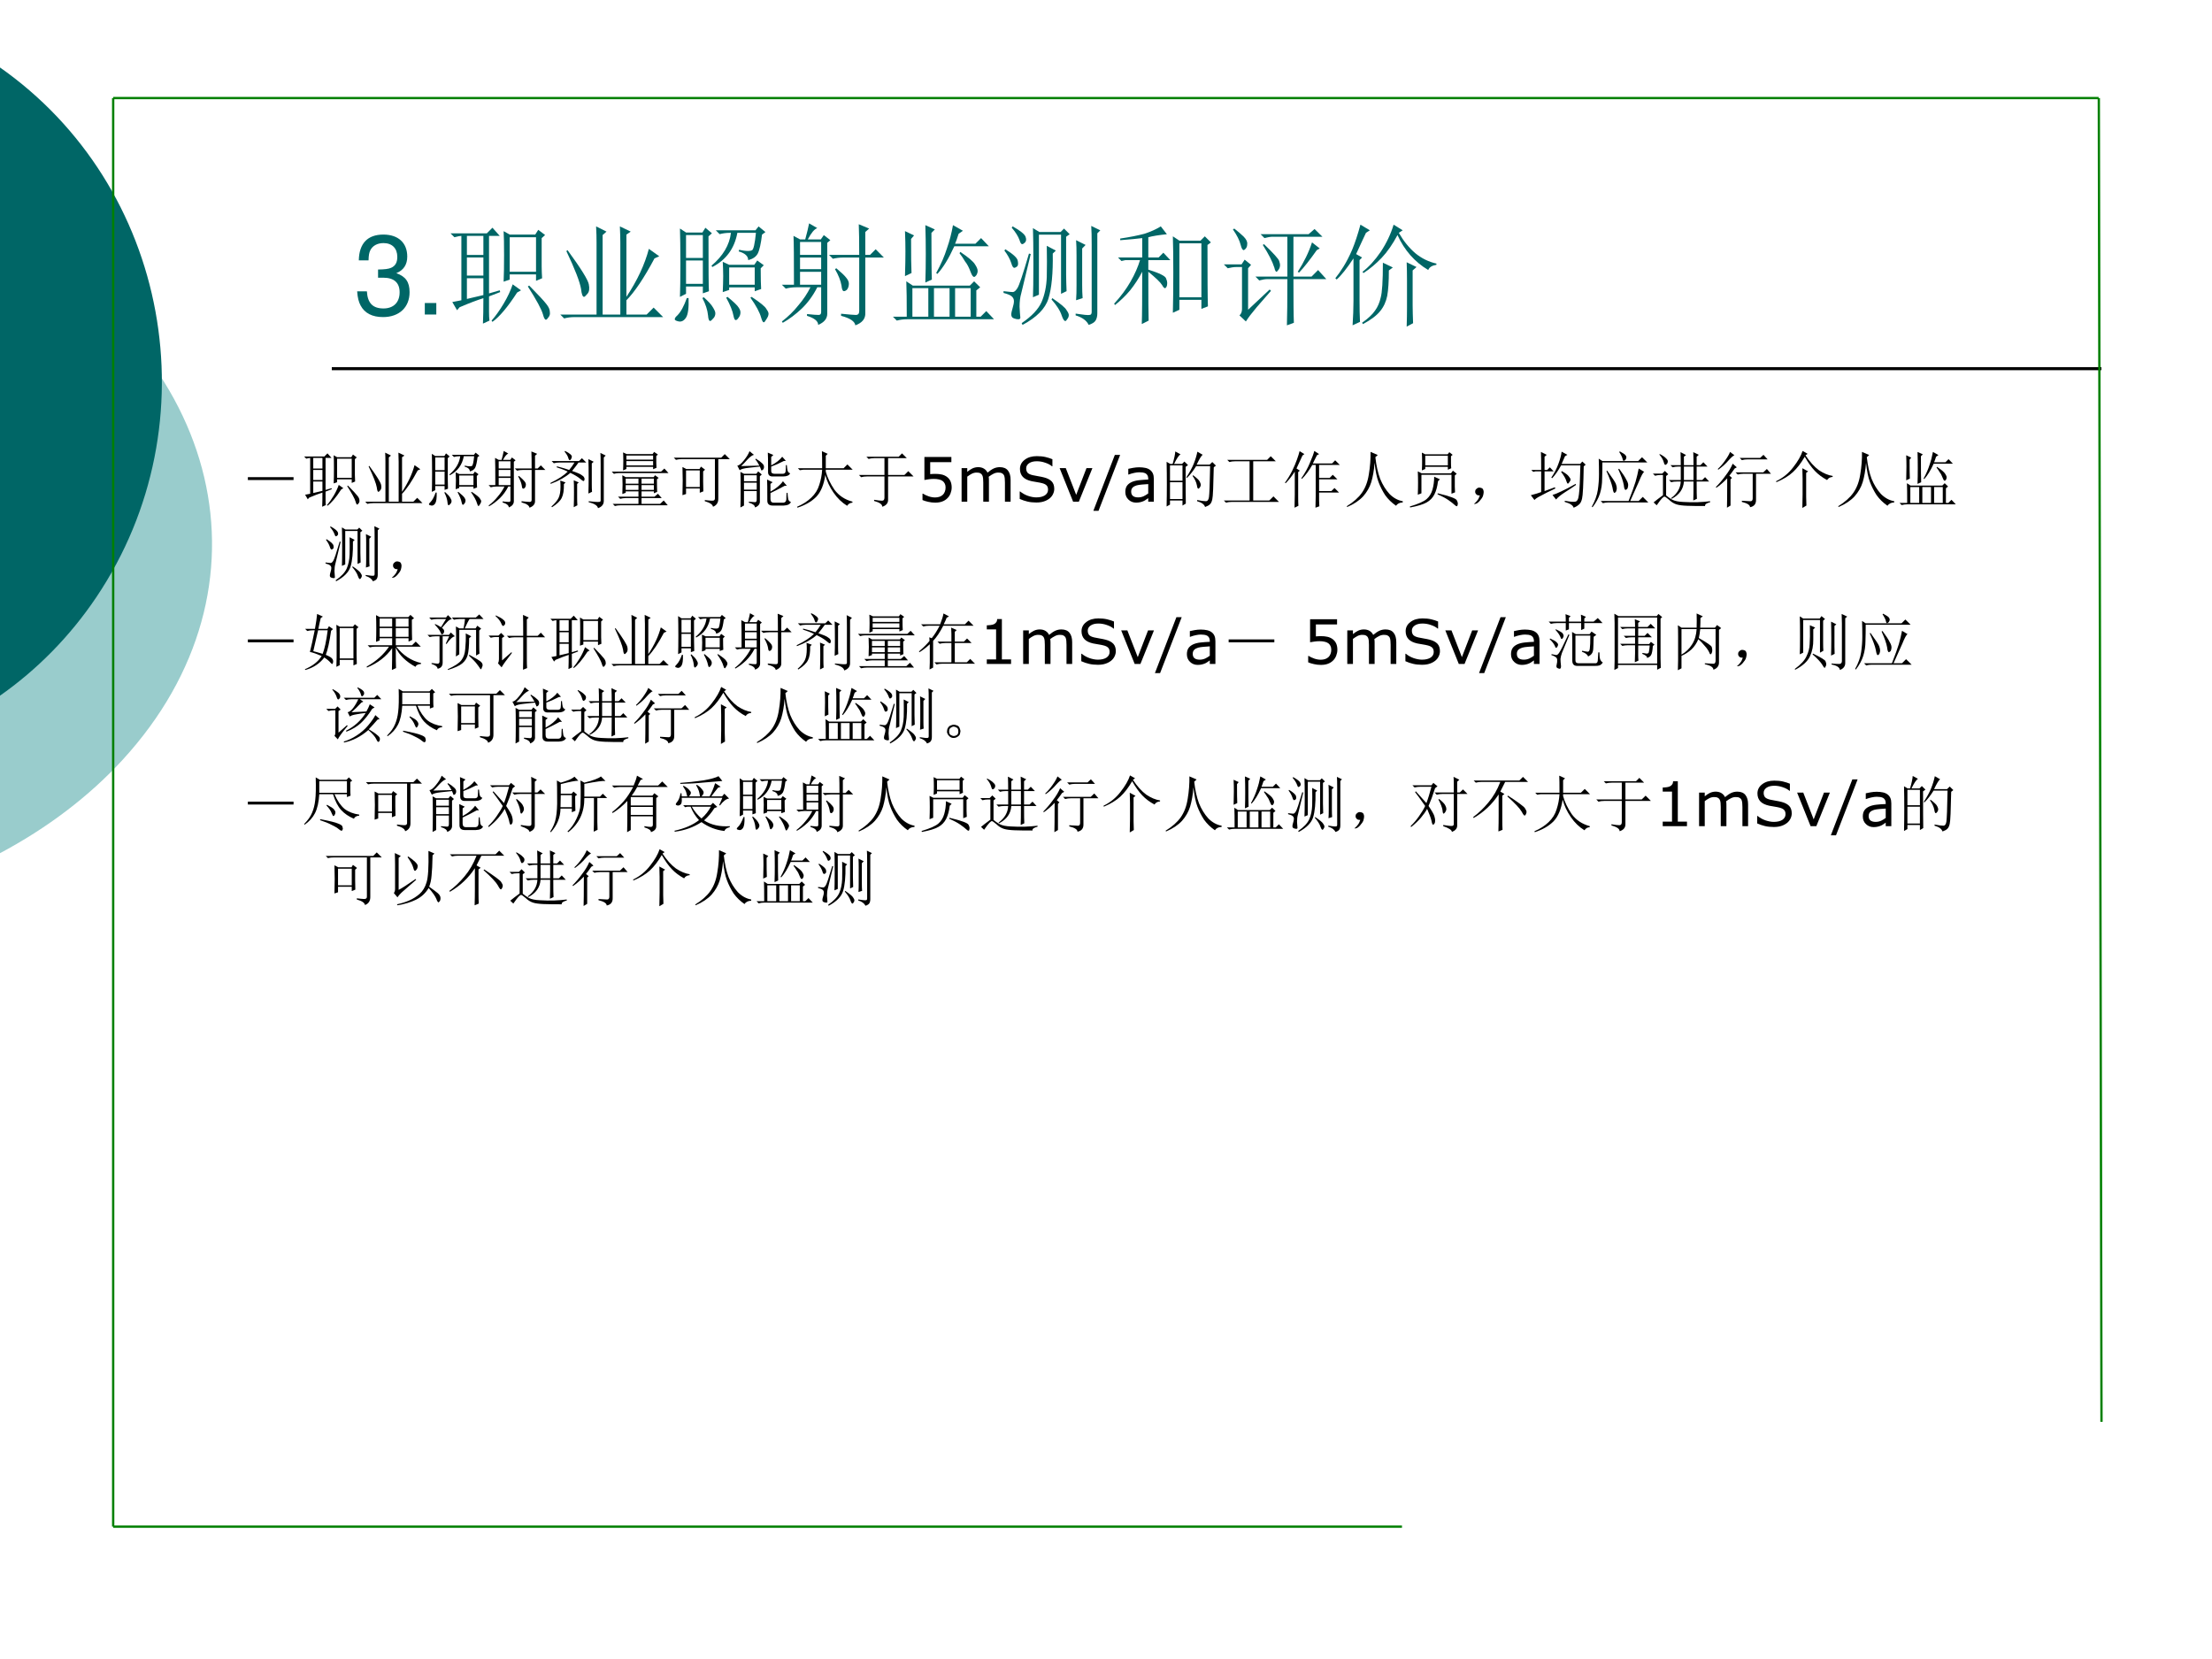<?xml version="1.0" encoding="UTF-8" standalone="no"?>
<!DOCTYPE svg PUBLIC "-//W3C//DTD SVG 1.1//EN" "http://www.w3.org/Graphics/SVG/1.1/DTD/svg11.dtd">
<svg xmlns="http://www.w3.org/2000/svg" xmlns:xlink="http://www.w3.org/1999/xlink" version="1.1" width="720pt" height="540pt" viewBox="0 0 720 540">
<rect x="0" y="0" width="720" height="540" fill="#333333" stroke="none"/>
<g enable-background="new">
<g>
<g id="Layer-1" data-name="Artifact">
<clipPath id="cp57">
<path transform="matrix(1,0,0,-1,0,540)" d="M 0 0 L 720 0 L 720 540 L 0 540 Z " fill-rule="evenodd"/>
</clipPath>
<g clip-path="url(#cp57)">
<path transform="matrix(1,0,0,-1,0,540)" d="M 0 0 L 720 0 L 720 540 L 0 540 Z " fill="#ffffff" fill-rule="evenodd"/>
</g>
</g>
<g id="Layer-1" data-name="Artifact">
<clipPath id="cp58">
<path transform="matrix(1,0,0,-1,0,540)" d="M -0 0 L 720 0 L 720 540 L -0 540 Z " fill-rule="evenodd"/>
</clipPath>
<g clip-path="url(#cp58)">
<path transform="matrix(1,0,0,-1,0,540)" d="M -.377 463.91 C 73.027 425.07 91.063 348.41 39.909 292.68 C 28.966 280.75 15.326 270.4 -.376 262.09 L -.377 262.09 C -.377 262.09 -.378 262.09 -.379 262.08 L -.377 262.08 L -.377 463.92 C -.376 463.92 -.375 463.92 -.374 463.92 Z " fill="#99cccc" fill-rule="evenodd"/>
</g>
</g>
<g id="Layer-1" data-name="Artifact">
<clipPath id="cp59">
<path transform="matrix(1,0,0,-1,0,540)" d="M -0 0 L 720 0 L 720 540 L -0 540 Z " fill-rule="evenodd"/>
</clipPath>
<g clip-path="url(#cp59)">
<path transform="matrix(1,0,0,-1,0,540)" d="M -.341 518.28 C 55.193 479.54 69.392 402.24 31.373 345.64 C 22.855 332.96 12.102 322 -.341 313.32 C -.341 313.32 -.342 313.31 -.342 313.31 L -.341 313.31 L -.341 518.29 C -.34 518.29 -.339 518.29 -.339 518.29 Z " fill="#006666" fill-rule="evenodd"/>
</g>
</g>
<g id="Layer-1" data-name="Artifact">
<path transform="matrix(1,0,0,-1,0,540)" stroke-width="1" stroke-linecap="butt" stroke-miterlimit="10" stroke-linejoin="miter" fill="none" stroke="#000000" d="M 108 420 L 684 420 "/>
</g>
<g id="Layer-1" data-name="Artifact">
<path transform="matrix(1,0,0,-1,0,540)" stroke-width=".75" stroke-linecap="butt" stroke-miterlimit="10" stroke-linejoin="miter" fill="none" stroke="#008000" d="M 36.84 508.08 L 36.84 43.08 "/>
</g>
<g id="Layer-1" data-name="Artifact">
<path transform="matrix(1,0,0,-1,0,540)" stroke-width=".75" stroke-linecap="butt" stroke-miterlimit="10" stroke-linejoin="miter" fill="none" stroke="#008000" d="M 36.84 508.08 L 683.09 508.08 "/>
</g>
<g id="Layer-1" data-name="Artifact">
<path transform="matrix(1,0,0,-1,0,540)" stroke-width=".75" stroke-linecap="butt" stroke-miterlimit="10" stroke-linejoin="miter" fill="none" stroke="#008000" d="M 683.16 508.08 L 684.03 77.205 "/>
</g>
<g id="Layer-1" data-name="Artifact">
<path transform="matrix(1,0,0,-1,0,540)" stroke-width=".75" stroke-linecap="butt" stroke-miterlimit="10" stroke-linejoin="miter" fill="none" stroke="#008000" d="M 36.84 43.08 L 456.34 43.08 "/>
</g>
<g id="Layer-1" data-name="Span">
<clipPath id="cp60">
<path transform="matrix(1,0,0,-1,0,540)" d="M 0 0 L 720 0 L 720 540 L 0 540 Z " fill-rule="evenodd"/>
</clipPath>
<g clip-path="url(#cp60)">
<symbol id="font_3d_14">
<path d="M .189 .356 L .2 .356 L .237 .356 C .333 .356 .384 .311 .384 .224 C .384 .133 .329 .078 .238 .078 C .141 .078 .094 .127 .088 .233 L 0 .233 C .004 .175 .014 .137 .031 .105 C .068 .035 .137 0 .234 0 C .38 0 .474 .088 .474 .225 C .474 .317 .439 .367 .354 .397 C .42 .424 .453 .474 .453 .547 C .453 .671 .372 .746 .237 .746 C .094 .746 .018 .666 .015 .513 L .103 .513 C .104 .557 .108 .582 .119 .604 C .139 .645 .183 .669 .238 .669 C .316 .669 .363 .622 .363 .544 C .363 .493 .345 .462 .306 .445 C .282 .435 .25 .431 .189 .43 L .189 .356 Z "/>
</symbol>
<symbol id="font_3d_f">
<path d="M .104 .104 L 0 .104 L 0 0 L .104 0 L .104 .104 Z "/>
</symbol>
<use xlink:href="#font_3d_14" transform="matrix(36,0,0,-36,116.252,103.208)" fill="#006666"/>
<use xlink:href="#font_3d_f" transform="matrix(36,0,0,-36,138.272,102.38)" fill="#006666"/>
</g>
</g>
<g id="Layer-1" data-name="Span">
<clipPath id="cp62">
<path transform="matrix(1,0,0,-1,0,540)" d="M 0 0 L 720 0 L 720 540 L 0 540 Z " fill-rule="evenodd"/>
</clipPath>
<g clip-path="url(#cp62)">
<symbol id="font_3f_367c">
<path d="M .48 .379 C .483 .444 .484 .525 .484 .621 C .484 .717 .483 .789 .48 .836 L .535 .805 L .766 .805 L .793 .848 L .855 .801 L .824 .773 L .824 .516 C .824 .479 .826 .444 .828 .41 L .773 .387 L .773 .445 L .535 .445 L .535 .398 L .48 .379 M .535 .781 L .535 .469 L .773 .469 L .773 .781 L .535 .781 M .562 .355 L .637 .301 L .602 .281 C .516 .148 .441 .06 .379 .016 L .371 .027 C .408 .069 .444 .12 .48 .18 C .517 .242 .544 .301 .562 .355 M .711 .344 C .794 .26 .846 .204 .867 .176 C .888 .15 .898 .126 .898 .105 C .901 .087 .897 .072 .887 .059 C .876 .043 .868 .035 .863 .035 C .853 .035 .844 .051 .836 .082 C .823 .129 .777 .214 .699 .336 L .711 .344 M .148 .223 L .297 .258 L .297 .41 L .148 .41 L .148 .223 M .293 0 C .296 .06 .297 .137 .297 .23 C .24 .212 .168 .185 .082 .148 L .059 .121 L .016 .195 C .044 .201 .072 .206 .098 .211 L .098 .793 C .085 .793 .064 .789 .035 .781 L 0 .816 L .328 .816 L .379 .867 L .445 .793 L .348 .793 L .348 .273 L .445 .301 L .449 .285 L .348 .246 L .348 .109 C .348 .076 .349 .048 .352 .027 L .293 0 M .148 .793 L .148 .621 L .297 .621 L .297 .793 L .148 .793 M .148 .598 L .148 .434 L .297 .434 L .297 .598 L .148 .598 Z "/>
</symbol>
<symbol id="font_3f_44a">
<path d="M .066 .617 C .186 .453 .25 .35 .258 .309 C .266 .27 .262 .241 .246 .223 C .23 .204 .22 .195 .215 .195 C .202 .195 .193 .219 .188 .266 C .177 .331 .133 .445 .055 .609 L .066 .617 M .328 .688 C .328 .729 .327 .777 .324 .832 L .418 .785 L .383 .754 L .383 .035 L .543 .035 L .543 .684 C .543 .72 .542 .77 .539 .832 L .637 .785 L .598 .758 L .598 .195 C .697 .344 .764 .488 .801 .629 L .895 .562 L .852 .543 C .758 .366 .673 .24 .598 .164 L .598 .035 L .781 .035 L .844 .098 L .93 .012 L .129 .012 C .095 .012 .064 .008 .035 0 L 0 .035 L .328 .035 L .328 .688 Z "/>
</symbol>
<symbol id="font_3f_2797">
<path d="M .047 .848 L .102 .812 L .25 .812 L .277 .855 L .336 .805 L .305 .777 C .305 .483 .306 .318 .309 .281 L .254 .262 L .254 .324 L .102 .324 L .102 .258 L .047 .23 C .049 .288 .051 .388 .051 .531 C .051 .674 .049 .78 .047 .848 M .102 .789 L .102 .582 L .254 .582 L .254 .789 L .102 .789 M .102 .559 L .102 .348 L .254 .348 L .254 .559 L .102 .559 M .566 .809 C .54 .668 .465 .565 .34 .5 L .332 .512 C .436 .6 .495 .699 .508 .809 L .5 .809 C .466 .809 .435 .805 .406 .797 L .371 .832 L .73 .832 L .758 .867 L .82 .816 L .789 .793 C .779 .71 .766 .652 .75 .621 C .734 .592 .706 .573 .664 .562 C .664 .599 .635 .625 .578 .641 L .582 .656 C .616 .648 .643 .645 .664 .645 C .677 .645 .689 .647 .699 .652 C .712 .658 .724 .71 .734 .809 L .566 .809 M .492 .496 L .492 .34 L .723 .34 L .723 .496 L .492 .496 M .434 .273 C .436 .328 .438 .376 .438 .418 C .438 .462 .436 .505 .434 .547 L .492 .52 L .719 .52 L .746 .559 L .805 .516 L .777 .488 C .777 .395 .779 .332 .781 .301 L .723 .281 L .723 .316 L .492 .316 L .492 .293 L .434 .273 M .125 .219 C .128 .13 .12 .072 .102 .043 C .083 .014 .061 .003 .035 .008 C .012 .013 0 .02 0 .027 C 0 .038 .008 .049 .023 .062 C .055 .094 .083 .146 .109 .219 L .125 .219 M .262 .227 C .303 .19 .331 .16 .344 .137 C .359 .113 .367 .095 .367 .082 C .367 .064 .361 .048 .348 .035 C .335 .02 .326 .012 .32 .012 C .31 .012 .303 .029 .301 .062 C .296 .112 .279 .164 .25 .219 L .262 .227 M .477 .23 C .534 .184 .568 .151 .578 .133 C .589 .117 .594 .103 .594 .09 C .594 .072 .589 .056 .578 .043 C .568 .027 .559 .02 .551 .02 C .543 .02 .536 .033 .531 .059 C .523 .103 .501 .158 .465 .223 L .477 .23 M .695 .23 C .773 .178 .818 .142 .828 .121 C .841 .103 .848 .089 .848 .078 C .848 .062 .841 .046 .828 .027 C .818 .009 .81 0 .805 0 C .797 0 .789 .014 .781 .043 C .768 .09 .736 .15 .684 .223 L .695 .23 Z "/>
</symbol>
<symbol id="font_3f_1234">
<path d="M .164 .754 L .164 .637 L .355 .637 L .355 .754 L .164 .754 M .164 .613 L .164 .508 L .355 .508 L .355 .613 L .164 .613 M .164 .484 L .164 .367 L .355 .367 L .355 .484 L .164 .484 M .246 .922 L .32 .879 C .294 .871 .266 .837 .234 .777 L .352 .777 L .379 .816 L .438 .77 L .41 .746 L .41 .105 C .41 .061 .383 .027 .328 .004 C .328 .038 .294 .065 .227 .086 L .227 .102 C .281 .096 .316 .094 .332 .094 C .348 .094 .355 .103 .355 .121 L .355 .344 L .32 .344 C .281 .268 .234 .204 .18 .152 C .125 .1 .068 .057 .008 .023 L 0 .035 C .057 .079 .107 .128 .148 .18 C .193 .232 .229 .286 .258 .344 L .129 .344 C .095 .344 .064 .34 .035 .332 L 0 .367 L .109 .367 C .109 .604 .108 .751 .105 .809 L .164 .777 L .211 .777 C .227 .835 .238 .883 .246 .922 M .699 .637 C .699 .757 .698 .849 .695 .914 L .789 .875 L .754 .844 L .754 .637 L .797 .637 L .848 .688 L .922 .613 L .754 .613 L .754 .113 C .757 .061 .727 .023 .664 0 C .659 .036 .616 .065 .535 .086 L .535 .105 C .605 .098 .65 .094 .668 .094 C .689 .094 .699 .105 .699 .129 L .699 .613 L .555 .613 C .521 .613 .49 .609 .461 .602 L .426 .637 L .699 .637 M .48 .508 L .492 .516 C .536 .479 .566 .451 .582 .43 C .6 .409 .608 .388 .605 .367 C .603 .346 .596 .331 .586 .32 C .576 .312 .568 .309 .562 .309 C .549 .309 .542 .326 .539 .359 C .531 .404 .512 .453 .48 .508 Z "/>
</symbol>
<symbol id="font_3f_2d01">
<path d="M .562 .293 L .562 .035 L .703 .035 L .703 .293 L .562 .293 M .125 .035 C .125 .181 .124 .288 .121 .355 L .18 .316 L .695 .316 L .734 .355 L .789 .301 L .754 .273 L .754 .035 L .793 .035 L .844 .086 L .914 .012 L .129 .012 C .095 .012 .064 .008 .035 0 L 0 .035 L .125 .035 M .176 .293 L .176 .035 L .32 .035 L .32 .293 L .176 .293 M .371 .293 L .371 .035 L .512 .035 L .512 .293 L .371 .293 M .164 .738 C .164 .587 .165 .484 .168 .43 L .109 .402 C .112 .499 .113 .573 .113 .625 C .113 .68 .112 .741 .109 .809 L .191 .77 L .164 .738 M .348 .793 C .348 .569 .349 .428 .352 .371 L .293 .344 C .296 .43 .297 .516 .297 .602 C .297 .69 .296 .777 .293 .863 L .379 .824 L .348 .793 M .594 .785 C .581 .743 .57 .714 .562 .695 L .746 .695 L .797 .746 L .867 .672 L .555 .672 C .505 .562 .454 .479 .402 .422 L .391 .43 C .435 .51 .467 .585 .488 .652 C .512 .72 .53 .79 .543 .863 L .633 .812 L .594 .785 M .609 .621 C .682 .572 .727 .534 .742 .508 C .758 .484 .766 .465 .766 .449 C .766 .436 .762 .423 .754 .41 C .746 .4 .74 .395 .734 .395 C .724 .395 .714 .409 .703 .438 C .688 .479 .671 .512 .652 .535 C .637 .561 .62 .586 .602 .609 L .609 .621 Z "/>
</symbol>
<symbol id="font_3f_237b">
<path d="M .266 .25 C .268 .299 .27 .4 .27 .551 C .27 .702 .268 .81 .266 .875 L .324 .84 L .516 .84 L .547 .871 L .598 .82 L .566 .797 L .566 .461 C .566 .409 .568 .357 .57 .305 L .52 .281 L .52 .816 L .32 .816 L .32 .273 L .266 .25 M .391 .715 L .473 .672 L .445 .645 C .448 .467 .435 .332 .406 .238 C .378 .147 .299 .068 .172 0 L .164 .016 C .255 .078 .315 .142 .344 .207 C .372 .272 .388 .348 .391 .434 C .393 .522 .393 .616 .391 .715 M .441 .242 C .517 .19 .56 .154 .57 .133 C .583 .115 .59 .1 .59 .09 C .59 .077 .586 .065 .578 .055 C .57 .042 .564 .035 .559 .035 C .548 .035 .538 .051 .527 .082 C .512 .129 .48 .178 .434 .23 L .441 .242 M .656 .223 C .659 .262 .66 .307 .66 .359 L .66 .625 C .66 .682 .659 .729 .656 .766 L .742 .723 L .711 .691 L .711 .359 C .711 .32 .712 .281 .715 .242 L .656 .223 M .797 .117 L .797 .727 C .797 .799 .796 .855 .793 .895 L .875 .855 L .848 .828 L .848 .105 C .848 .077 .842 .055 .832 .039 C .822 .023 .801 .01 .77 0 C .751 .039 .712 .068 .652 .086 L .652 .102 C .723 .091 .764 .087 .777 .09 C .79 .09 .797 .099 .797 .117 M .246 .641 C .197 .435 .168 .316 .16 .285 C .15 .251 .145 .211 .145 .164 C .147 .117 .15 .085 .152 .066 C .152 .056 .146 .051 .133 .051 C .122 .051 .109 .053 .094 .059 C .078 .064 .07 .076 .07 .094 C .07 .107 .074 .126 .082 .152 C .09 .178 .094 .199 .094 .215 C .094 .233 .087 .247 .074 .258 C .064 .268 .039 .279 0 .289 L 0 .305 C .047 .299 .076 .297 .086 .297 C .099 .299 .112 .311 .125 .332 C .141 .355 .176 .46 .23 .645 L .246 .641 M .016 .684 C .089 .639 .126 .604 .129 .578 C .134 .552 .132 .535 .121 .527 C .111 .52 .103 .516 .098 .516 C .087 .516 .078 .53 .07 .559 C .057 .598 .036 .635 .008 .672 L .016 .684 M .082 .891 C .152 .852 .191 .82 .199 .797 C .207 .776 .206 .759 .195 .746 C .185 .736 .176 .73 .168 .73 C .16 .73 .152 .742 .145 .766 C .132 .802 .108 .84 .074 .879 L .082 .891 Z "/>
</symbol>
<symbol id="font_3f_abc">
<path d="M .309 .473 C .309 .233 .31 .086 .312 .031 L .25 0 C .253 .078 .254 .236 .254 .473 C .223 .413 .186 .357 .145 .305 C .103 .255 .057 .211 .008 .172 L 0 .184 C .06 .249 .109 .315 .148 .383 C .188 .453 .216 .518 .234 .578 L .102 .578 L .066 .57 L .035 .602 L .254 .602 L .254 .777 C .217 .772 .151 .766 .055 .758 L .055 .773 C .143 .786 .216 .801 .273 .816 C .331 .835 .38 .857 .422 .883 L .477 .812 C .406 .805 .35 .796 .309 .785 L .309 .602 L .402 .602 L .445 .645 L .508 .578 L .309 .578 L .309 .492 C .408 .461 .461 .435 .469 .414 C .477 .396 .48 .382 .48 .371 C .48 .358 .478 .346 .473 .336 C .467 .328 .464 .324 .461 .324 C .453 .324 .444 .333 .434 .352 C .418 .378 .376 .418 .309 .473 M .844 .715 C .844 .421 .845 .236 .848 .16 L .789 .137 L .789 .219 L .59 .219 L .59 .129 L .531 .102 C .534 .216 .535 .337 .535 .465 C .535 .595 .534 .704 .531 .793 L .59 .754 L .781 .754 L .82 .793 L .875 .738 L .844 .715 M .59 .73 L .59 .242 L .789 .242 L .789 .73 L .59 .73 Z "/>
</symbol>
<symbol id="font_3f_41f4">
<path d="M .082 .867 L .094 .875 C .128 .849 .156 .824 .18 .801 C .203 .777 .214 .755 .211 .734 C .211 .716 .206 .702 .195 .691 C .188 .684 .182 .68 .18 .68 C .169 .68 .16 .695 .152 .727 C .142 .768 .118 .815 .082 .867 M 0 .551 L .16 .551 L .188 .594 L .246 .547 L .219 .516 L .219 .141 L .414 .324 L .426 .312 C .384 .263 .341 .214 .297 .164 C .253 .112 .22 .069 .199 .035 L .141 .09 C .156 .103 .164 .122 .164 .148 L .164 .527 L .109 .527 C .089 .527 .064 .523 .035 .516 L 0 .551 M .629 .418 C .629 .22 .63 .089 .633 .023 L .57 0 C .573 .083 .574 .223 .574 .418 L .395 .418 C .374 .418 .349 .414 .32 .406 L .285 .441 L .574 .441 L .574 .801 L .441 .801 C .421 .801 .396 .797 .367 .789 L .332 .824 L .766 .824 L .82 .871 L .891 .801 L .629 .801 L .629 .441 L .793 .441 L .852 .5 L .926 .418 L .629 .418 M .352 .727 L .363 .734 C .449 .651 .495 .6 .5 .582 C .505 .566 .508 .555 .508 .547 C .508 .529 .503 .513 .492 .5 C .484 .49 .479 .484 .477 .484 C .469 .484 .462 .496 .457 .52 C .447 .551 .434 .582 .418 .613 C .402 .645 .38 .682 .352 .727 M .797 .75 L .867 .695 L .84 .68 C .777 .591 .724 .523 .68 .477 L .668 .484 C .725 .573 .768 .661 .797 .75 Z "/>
</symbol>
<symbol id="font_3f_527">
<path d="M .609 .871 L .574 .848 C .616 .775 .665 .714 .723 .664 C .78 .617 .844 .586 .914 .57 L .914 .559 C .875 .553 .85 .538 .84 .512 C .717 .585 .625 .69 .562 .828 C .518 .745 .47 .676 .418 .621 C .368 .569 .314 .523 .254 .484 L .246 .496 C .303 .54 .358 .6 .41 .676 C .462 .754 .501 .836 .527 .922 L .609 .871 M .484 .508 C .484 .409 .479 .332 .469 .277 C .458 .225 .438 .18 .406 .141 C .375 .102 .323 .062 .25 .023 L .242 .035 C .297 .074 .336 .111 .359 .145 C .383 .178 .4 .217 .41 .262 C .423 .306 .43 .411 .43 .578 L .52 .535 L .484 .508 M .645 0 C .647 .062 .648 .12 .648 .172 L .648 .414 C .648 .474 .647 .53 .645 .582 L .734 .539 L .699 .508 L .699 .191 C .699 .142 .701 .089 .703 .031 L .645 0 M .164 .617 C .104 .526 .053 .462 .012 .426 L 0 .438 C .023 .466 .048 .501 .074 .543 C .1 .585 .126 .635 .152 .695 C .178 .758 .203 .833 .227 .922 L .312 .871 L .277 .848 C .262 .816 .232 .753 .188 .656 L .242 .625 L .219 .602 L .219 .234 C .219 .164 .22 .1 .223 .043 L .156 .012 C .161 .092 .164 .165 .164 .23 L .164 .617 Z "/>
</symbol>
<use xlink:href="#font_3f_367c" transform="matrix(36,0,0,-36,146.647,105.333)" fill="#006666"/>
<use xlink:href="#font_3f_44a" transform="matrix(36,0,0,-36,182.366,103.646)" fill="#006666"/>
<use xlink:href="#font_3f_2797" transform="matrix(36,0,0,-36,219.631,104.911)" fill="#006666"/>
<use xlink:href="#font_3f_1234" transform="matrix(36,0,0,-36,254.506,105.896)" fill="#006666"/>
<use xlink:href="#font_3f_2d01" transform="matrix(36,0,0,-36,290.647,104.349)" fill="#006666"/>
<use xlink:href="#font_3f_237b" transform="matrix(36,0,0,-36,326.647,105.755)" fill="#006666"/>
<use xlink:href="#font_3f_abc" transform="matrix(36,0,0,-36,362.647,105.474)" fill="#006666"/>
<use xlink:href="#font_3f_41f4" transform="matrix(36,0,0,-36,398.366,105.896)" fill="#006666"/>
<use xlink:href="#font_3f_527" transform="matrix(36,0,0,-36,434.647,106.318)" fill="#006666"/>
</g>
</g>
<g id="Layer-1" data-name="Span">
<clipPath id="cp64">
<path transform="matrix(1,0,0,-1,0,540)" d="M 0 0 L 720 0 L 720 540 L 0 540 Z " fill-rule="evenodd"/>
</clipPath>
<g clip-path="url(#cp64)">
<symbol id="font_3f_2c9">
<path d="M 0 .047 L .742 .047 L .742 0 L 0 0 L 0 .047 Z "/>
</symbol>
<symbol id="font_3f_872">
<path d="M .672 .727 L .672 .387 C .672 .342 .673 .302 .676 .266 L .617 .238 C .62 .316 .621 .409 .621 .516 C .621 .625 .62 .719 .617 .797 L .703 .754 L .672 .727 M .816 .125 L .816 .711 C .816 .799 .815 .862 .812 .898 L .898 .855 L .867 .824 L .867 .117 C .867 .062 .836 .023 .773 0 C .766 .042 .715 .074 .621 .098 L .621 .113 C .717 .103 .773 .099 .789 .102 C .807 .102 .816 .109 .816 .125 M .457 .742 C .426 .698 .391 .652 .352 .605 C .427 .579 .477 .559 .5 .543 C .526 .527 .542 .513 .547 .5 C .552 .49 .555 .482 .555 .477 C .555 .469 .553 .461 .551 .453 C .548 .445 .544 .441 .539 .441 C .529 .441 .51 .453 .484 .477 C .448 .508 .395 .54 .324 .574 C .243 .504 .137 .444 .004 .395 L 0 .41 C .125 .47 .219 .531 .281 .594 C .229 .62 .169 .643 .102 .664 L .105 .68 C .168 .664 .234 .645 .305 .621 C .336 .658 .365 .698 .391 .742 L .148 .742 C .115 .742 .083 .738 .055 .73 L .02 .766 L .465 .766 L .512 .812 L .582 .742 L .457 .742 M .23 .918 L .238 .93 C .316 .891 .353 .858 .348 .832 C .342 .806 .333 .789 .32 .781 C .307 .776 .297 .789 .289 .82 C .279 .852 .259 .884 .23 .918 M .379 .016 C .382 .089 .383 .169 .383 .258 C .383 .349 .382 .414 .379 .453 L .461 .418 L .434 .395 L .434 .164 C .434 .125 .435 .086 .438 .047 L .379 .016 M .016 .027 C .073 .077 .112 .124 .133 .168 C .154 .212 .164 .272 .164 .348 C .164 .384 .163 .418 .16 .449 L .246 .418 L .219 .391 C .221 .294 .21 .22 .184 .168 C .16 .118 .108 .068 .027 .016 L .016 .027 Z "/>
</symbol>
<symbol id="font_3f_47ff">
<path d="M .227 .445 L .227 .363 L .434 .363 L .434 .445 L .227 .445 M .484 .445 L .484 .363 L .684 .363 L .684 .445 L .484 .445 M .227 .34 L .227 .262 L .434 .262 L .434 .34 L .227 .34 M .484 .34 L .484 .262 L .684 .262 L .684 .34 L .484 .34 M .734 .434 C .734 .332 .736 .264 .738 .23 L .684 .207 L .684 .238 L .484 .238 L .484 .152 L .695 .152 L .75 .199 L .812 .129 L .484 .129 L .484 .035 L .785 .035 L .844 .09 L .91 .012 L .145 .012 C .111 .012 .079 .008 .051 0 L .016 .035 L .434 .035 L .434 .129 L .23 .129 C .197 .129 .165 .125 .137 .117 L .102 .152 L .434 .152 L .434 .238 L .227 .238 L .227 .215 L .172 .195 C .174 .247 .176 .298 .176 .348 C .176 .4 .174 .451 .172 .5 L .227 .469 L .68 .469 L .703 .5 L .762 .457 L .734 .434 M .238 .82 L .238 .754 L .672 .754 L .672 .82 L .238 .82 M .238 .73 L .238 .66 L .672 .66 L .672 .73 L .238 .73 M .723 .812 C .723 .716 .724 .652 .727 .621 L .672 .598 L .672 .637 L .238 .637 L .238 .602 L .184 .578 C .186 .62 .188 .672 .188 .734 C .188 .799 .186 .845 .184 .871 L .242 .844 L .664 .844 L .688 .879 L .75 .836 L .723 .812 M 0 .559 L .801 .559 L .855 .609 L .922 .535 L .109 .535 C .089 .535 .064 .531 .035 .523 L 0 .559 Z "/>
</symbol>
<symbol id="font_3f_a1f">
<path d="M 0 .797 L .77 .797 L .828 .855 L .91 .773 L .723 .773 L .723 .137 C .725 .069 .697 .023 .637 0 C .632 .036 .587 .066 .504 .09 L .504 .109 C .543 .104 .581 .1 .617 .098 C .656 .095 .673 .113 .668 .152 L .668 .773 L .129 .773 C .095 .773 .064 .77 .035 .762 L 0 .797 M .141 .188 C .143 .279 .145 .358 .145 .426 C .145 .496 .143 .569 .141 .645 L .203 .613 L .418 .613 L .441 .652 L .508 .602 L .477 .574 L .477 .406 C .477 .362 .478 .31 .48 .25 L .422 .227 L .422 .297 L .199 .297 L .199 .207 L .141 .188 M .199 .59 L .199 .32 L .422 .32 L .422 .59 L .199 .59 Z "/>
</symbol>
<symbol id="font_3f_372d">
<path d="M .199 .914 L .27 .855 C .241 .848 .206 .822 .164 .777 C .122 .73 .089 .695 .062 .672 L .359 .68 C .336 .724 .314 .758 .293 .781 L .301 .793 C .345 .767 .379 .742 .402 .719 C .426 .698 .436 .677 .434 .656 C .434 .638 .428 .624 .418 .613 C .408 .605 .4 .602 .395 .602 C .389 .602 .387 .605 .387 .613 C .382 .626 .375 .643 .367 .664 C .323 .659 .263 .652 .188 .645 C .112 .637 .062 .624 .039 .605 L 0 .68 C .026 .68 .061 .707 .105 .762 C .15 .816 .181 .867 .199 .914 M .051 0 C .053 .055 .055 .155 .055 .301 C .055 .447 .053 .539 .051 .578 L .109 .547 L .309 .547 L .34 .586 L .398 .535 L .367 .508 L .367 .109 C .372 .06 .346 .023 .289 0 C .286 .034 .253 .06 .188 .078 L .188 .094 C .237 .089 .271 .086 .289 .086 C .307 .086 .316 .1 .316 .129 L .316 .266 L .109 .266 L .109 .031 L .051 0 M .109 .523 L .109 .426 L .316 .426 L .316 .523 L .109 .523 M .109 .402 L .109 .289 L .316 .289 L .316 .402 L .109 .402 M .5 .574 C .5 .757 .499 .862 .496 .891 L .586 .852 L .551 .82 L .551 .684 C .632 .725 .691 .772 .73 .824 L .789 .758 L .754 .754 C .678 .715 .611 .685 .551 .664 L .551 .59 C .551 .561 .57 .547 .609 .547 L .742 .547 C .768 .549 .783 .562 .785 .586 C .788 .612 .789 .646 .789 .688 L .805 .688 C .807 .656 .811 .628 .816 .602 C .822 .578 .836 .562 .859 .555 C .844 .521 .806 .504 .746 .504 L .582 .504 C .527 .501 .5 .525 .5 .574 M .488 .102 C .488 .305 .487 .422 .484 .453 L .574 .41 L .539 .383 L .539 .258 C .63 .307 .698 .363 .742 .426 L .805 .352 L .77 .352 C .684 .305 .607 .266 .539 .234 L .539 .137 C .539 .095 .559 .076 .598 .078 L .75 .078 C .779 .081 .794 .099 .797 .133 C .797 .164 .798 .199 .801 .238 L .816 .238 C .819 .194 .823 .159 .828 .133 C .836 .109 .85 .095 .871 .09 C .858 .053 .819 .034 .754 .031 L .574 .031 C .52 .031 .491 .055 .488 .102 Z "/>
</symbol>
<symbol id="font_3f_f57">
<path d="M .406 .641 C .406 .779 .405 .871 .402 .918 L .496 .875 L .465 .844 L .465 .641 L .754 .641 L .816 .703 L .902 .617 L .465 .617 L .465 .586 C .491 .49 .538 .392 .605 .293 C .676 .197 .773 .132 .898 .098 L .898 .082 C .859 .079 .831 .062 .812 .031 C .727 .083 .652 .155 .59 .246 C .527 .337 .483 .432 .457 .531 C .434 .372 .384 .254 .309 .176 C .233 .1 .132 .042 .004 0 L 0 .016 C .091 .055 .168 .104 .23 .164 C .293 .224 .336 .293 .359 .371 C .385 .449 .401 .531 .406 .617 L .098 .617 L .043 .609 L .012 .641 L .406 .641 Z "/>
</symbol>
<symbol id="font_3f_4be">
<path d="M .246 .113 C .306 .103 .349 .098 .375 .098 C .401 .098 .414 .115 .414 .148 L .414 .492 L .129 .492 C .095 .492 .064 .488 .035 .48 L 0 .516 L .414 .516 L .414 .789 L .25 .789 C .216 .789 .185 .785 .156 .777 L .121 .812 L .645 .812 L .699 .867 L .777 .789 L .473 .789 L .473 .516 L .738 .516 L .801 .578 L .887 .492 L .473 .492 L .473 .117 C .475 .06 .444 .021 .379 0 C .379 .039 .335 .07 .246 .094 L .246 .113 Z "/>
</symbol>
<use xlink:href="#font_3f_2c9" transform="matrix(20.04,0,0,-20.04,80.679,156.255)"/>
<use xlink:href="#font_3f_367c" transform="matrix(20.04,0,0,-20.04,98.997,164.944)"/>
<use xlink:href="#font_3f_44a" transform="matrix(20.04,0,0,-20.04,118.881,164.005)"/>
<use xlink:href="#font_3f_2797" transform="matrix(20.04,0,0,-20.04,139.625,164.709)"/>
<use xlink:href="#font_3f_1234" transform="matrix(20.04,0,0,-20.04,159.039,165.257)"/>
<use xlink:href="#font_3f_872" transform="matrix(20.04,0,0,-20.04,179.157,165.414)"/>
<use xlink:href="#font_3f_47ff" transform="matrix(20.04,0,0,-20.04,199.119,164.709)"/>
<use xlink:href="#font_3f_a1f" transform="matrix(20.04,0,0,-20.04,219.315,164.944)"/>
<use xlink:href="#font_3f_372d" transform="matrix(20.04,0,0,-20.04,239.982,165.179)"/>
<use xlink:href="#font_3f_f57" transform="matrix(20.04,0,0,-20.04,259.474,165.257)"/>
<use xlink:href="#font_3f_4be" transform="matrix(20.04,0,0,-20.04,279.592,164.944)"/>
</g>
</g>
<g id="Layer-1" data-name="Span">
<clipPath id="cp65">
<path transform="matrix(1,0,0,-1,0,540)" d="M 0 0 L 720 0 L 720 540 L 0 540 Z " fill-rule="evenodd"/>
</clipPath>
<g clip-path="url(#cp65)">
<symbol id="font_42_18">
<path d="M .474 .246 C .474 .212 .467 .18 .455 .149 C .443 .118 .426 .092 .404 .071 C .381 .048 .353 .03 .32 .018 C .288 .006 .251 0 .208 0 C .168 0 .13 .004 .093 .013 C .056 .021 .025 .031 0 .042 L 0 .146 L .007 .146 C .034 .129 .065 .114 .101 .102 C .136 .09 .172 .084 .206 .084 C .229 .084 .251 .088 .273 .094 C .295 .101 .314 .112 .331 .128 C .345 .142 .356 .159 .363 .179 C .371 .198 .375 .221 .375 .247 C .375 .272 .37 .293 .361 .31 C .353 .327 .341 .341 .326 .352 C .309 .364 .288 .373 .264 .377 C .24 .383 .213 .385 .183 .385 C .154 .385 .126 .383 .1 .379 C .073 .375 .05 .372 .031 .368 L .031 .742 L .469 .742 L .469 .657 L .125 .657 L .125 .463 C .139 .465 .154 .466 .168 .466 C .183 .467 .196 .467 .207 .467 C .246 .467 .28 .464 .31 .457 C .34 .451 .367 .439 .392 .422 C .418 .404 .438 .381 .452 .353 C .466 .324 .474 .289 .474 .246 Z "/>
</symbol>
<symbol id="font_42_50">
<path d="M .796 0 L .704 0 L .704 .311 C .704 .334 .703 .357 .701 .378 C .699 .4 .694 .418 .688 .431 C .68 .445 .669 .455 .655 .462 C .641 .47 .621 .473 .595 .473 C .569 .473 .543 .467 .518 .454 C .492 .441 .466 .425 .44 .405 C .441 .397 .442 .389 .443 .378 C .444 .369 .444 .359 .444 .349 L .444 0 L .352 0 L .352 .311 C .352 .335 .351 .357 .349 .379 C .347 .401 .342 .418 .335 .431 C .328 .445 .317 .456 .303 .462 C .289 .47 .269 .473 .243 .473 C .218 .473 .192 .467 .167 .455 C .142 .442 .117 .426 .092 .407 L .092 0 L 0 0 L 0 .545 L .092 .545 L .092 .485 C .12 .509 .149 .527 .177 .541 C .206 .554 .236 .561 .269 .561 C .306 .561 .337 .553 .363 .537 C .389 .521 .408 .5 .421 .472 C .458 .503 .492 .526 .522 .54 C .553 .554 .586 .561 .621 .561 C .681 .561 .725 .542 .753 .506 C .782 .47 .796 .419 .796 .354 L .796 0 Z "/>
</symbol>
<symbol id="font_42_36">
<path d="M .561 .221 C .561 .192 .554 .164 .541 .137 C .528 .109 .509 .086 .485 .066 C .459 .046 .429 .029 .394 .018 C .36 .006 .318 0 .269 0 C .217 0 .169 .005 .127 .015 C .086 .024 .043 .039 0 .058 L 0 .179 L .007 .179 C .044 .149 .086 .125 .134 .108 C .182 .092 .228 .083 .27 .083 C .33 .083 .376 .095 .41 .117 C .443 .14 .46 .17 .46 .207 C .46 .239 .452 .263 .436 .278 C .42 .294 .396 .306 .364 .314 C .34 .32 .313 .326 .285 .33 C .256 .334 .226 .34 .194 .346 C .13 .36 .082 .383 .051 .416 C .02 .449 .004 .492 .004 .545 C .004 .606 .03 .656 .082 .695 C .133 .734 .198 .753 .277 .753 C .328 .753 .375 .749 .418 .739 C .461 .729 .498 .717 .531 .703 L .531 .588 L .524 .588 C .497 .612 .46 .631 .415 .646 C .37 .662 .324 .67 .277 .67 C .225 .67 .183 .659 .152 .638 C .121 .616 .105 .589 .105 .555 C .105 .524 .113 .501 .128 .483 C .144 .466 .172 .453 .211 .444 C .232 .439 .261 .434 .3 .427 C .338 .421 .371 .414 .397 .407 C .451 .393 .492 .371 .52 .342 C .547 .313 .561 .273 .561 .221 Z "/>
</symbol>
<symbol id="font_42_59">
<path d="M .532 .545 L .312 0 L .219 0 L 0 .545 L .1 .545 L .269 .111 L .436 .545 L .532 .545 Z "/>
</symbol>
<symbol id="font_42_12">
<path d="M .435 .908 L .084 0 L 0 0 L .349 .908 L .435 .908 Z "/>
</symbol>
<symbol id="font_42_44">
<path d="M .463 .015 L .372 .015 L .372 .073 C .364 .068 .353 .06 .339 .05 C .325 .04 .312 .032 .299 .026 C .284 .019 .266 .013 .246 .008 C .226 .003 .203 0 .176 0 C .127 0 .085 .016 .051 .049 C .017 .081 0 .123 0 .173 C 0 .215 .009 .248 .026 .273 C .044 .299 .07 .319 .103 .334 C .136 .349 .176 .359 .222 .364 C .269 .369 .319 .373 .372 .375 L .372 .39 C .372 .41 .368 .428 .361 .441 C .354 .455 .343 .466 .33 .474 C .317 .481 .301 .486 .283 .489 C .264 .491 .245 .493 .226 .493 C .201 .493 .175 .489 .145 .483 C .115 .477 .085 .468 .053 .456 L .048 .456 L .048 .549 C .066 .554 .092 .559 .126 .565 C .16 .571 .193 .574 .226 .574 C .264 .574 .298 .57 .326 .564 C .355 .558 .38 .547 .4 .532 C .421 .517 .437 .497 .447 .474 C .458 .45 .463 .42 .463 .385 L .463 .015 M .372 .149 L .372 .301 C .344 .3 .311 .297 .273 .294 C .235 .291 .205 .286 .183 .28 C .157 .272 .135 .261 .119 .245 C .103 .229 .095 .207 .095 .18 C .095 .148 .104 .125 .123 .109 C .142 .093 .171 .085 .209 .085 C .242 .085 .271 .092 .298 .104 C .325 .117 .349 .132 .372 .149 Z "/>
</symbol>
<use xlink:href="#font_42_18" transform="matrix(20.04,0,0,-20.04,300.27,163.603)"/>
<use xlink:href="#font_42_50" transform="matrix(20.04,0,0,-20.04,312.996,163.3)"/>
<use xlink:href="#font_42_36" transform="matrix(20.04,0,0,-20.04,331.915,163.564)"/>
<use xlink:href="#font_42_59" transform="matrix(20.04,0,0,-20.04,344.908,163.3)"/>
<use xlink:href="#font_42_12" transform="matrix(20.04,0,0,-20.04,355.882,166.275)"/>
<use xlink:href="#font_42_44" transform="matrix(20.04,0,0,-20.04,366.291,163.603)"/>
</g>
</g>
<g id="Layer-1" data-name="Span">
<clipPath id="cp67">
<path transform="matrix(1,0,0,-1,0,540)" d="M 0 0 L 720 0 L 720 540 L 0 540 Z " fill-rule="evenodd"/>
</clipPath>
<g clip-path="url(#cp67)">
<symbol id="font_3f_2cb4">
<path d="M .055 .676 L .055 .426 L .258 .426 L .258 .676 L .055 .676 M .055 .402 L .055 .129 L .258 .129 L .258 .402 L .055 .402 M .309 .652 C .309 .348 .31 .148 .312 .055 L .258 .023 L .258 .105 L .055 .105 L .055 .039 L 0 .008 C .003 .13 .004 .251 .004 .371 C .004 .493 .003 .615 0 .734 L .059 .699 L .098 .699 C .124 .788 .138 .855 .141 .902 L .227 .855 C .201 .842 .165 .79 .121 .699 L .25 .699 L .289 .738 L .348 .68 L .309 .652 M .5 .898 L .586 .848 C .565 .835 .533 .781 .488 .688 L .699 .688 L .742 .73 L .801 .672 L .766 .645 C .76 .34 .753 .167 .742 .125 C .734 .086 .721 .059 .703 .043 C .688 .027 .661 .013 .625 0 C .612 .042 .569 .073 .496 .094 L .496 .113 C .561 .1 .608 .094 .637 .094 C .665 .094 .682 .116 .688 .16 C .695 .204 .702 .372 .707 .664 L .48 .664 C .434 .589 .384 .525 .332 .473 L .32 .48 C .375 .564 .415 .638 .441 .703 C .467 .768 .487 .833 .5 .898 M .43 .516 C .492 .469 .529 .434 .539 .41 C .549 .389 .555 .374 .555 .363 C .555 .345 .549 .329 .539 .316 C .529 .303 .521 .297 .516 .297 C .505 .297 .497 .315 .492 .352 C .482 .404 .458 .454 .422 .504 L .43 .516 Z "/>
</symbol>
<symbol id="font_3f_1415">
<path d="M .055 .695 L .703 .695 L .762 .754 L .844 .672 L .477 .672 L .477 .035 L .738 .035 L .805 .102 L .895 .012 L .129 .012 C .095 .012 .064 .008 .035 0 L 0 .035 L .418 .035 L .418 .672 L .184 .672 C .15 .672 .118 .668 .09 .66 L .055 .695 Z "/>
</symbol>
<symbol id="font_3f_58c">
<path d="M .555 .246 L .555 .117 C .555 .094 .556 .062 .559 .023 L .496 0 C .499 .078 .5 .142 .5 .191 L .5 .695 L .445 .695 C .391 .602 .335 .526 .277 .469 L .266 .477 C .326 .562 .372 .647 .406 .73 C .443 .814 .466 .878 .477 .922 L .555 .871 L .52 .852 C .493 .797 .471 .753 .453 .719 L .766 .719 L .816 .77 L .891 .695 L .555 .695 L .555 .484 L .727 .484 L .777 .535 L .852 .461 L .555 .461 L .555 .27 L .754 .27 L .805 .32 L .879 .246 L .555 .246 M .215 .168 C .215 .116 .216 .07 .219 .031 L .156 0 C .159 .083 .16 .155 .16 .215 L .16 .586 C .113 .513 .064 .451 .012 .398 L 0 .406 C .044 .466 .083 .53 .117 .598 C .151 .668 .177 .729 .195 .781 C .214 .833 .228 .879 .238 .918 L .316 .871 L .285 .848 C .243 .757 .211 .686 .188 .637 L .242 .602 L .215 .578 L .215 .168 Z "/>
</symbol>
<symbol id="font_3f_4ea">
<path d="M .387 .895 L .504 .844 L .465 .809 C .48 .671 .507 .553 .543 .457 C .582 .361 .633 .279 .695 .211 C .76 .146 .832 .107 .91 .094 L .91 .074 C .858 .072 .822 .053 .801 .02 C .73 .069 .672 .126 .625 .191 C .581 .259 .544 .331 .516 .406 C .487 .482 .466 .586 .453 .719 C .443 .594 .424 .488 .398 .402 C .372 .319 .328 .242 .266 .172 C .203 .104 .117 .047 .008 0 L 0 .012 C .109 .079 .191 .152 .246 .23 C .303 .311 .341 .411 .359 .531 C .38 .654 .389 .775 .387 .895 Z "/>
</symbol>
<symbol id="font_3f_a88">
<path d="M .129 .207 C .132 .28 .133 .345 .133 .402 C .133 .46 .132 .521 .129 .586 L .191 .555 L .668 .555 L .699 .598 L .762 .547 L .73 .52 L .73 .34 C .73 .314 .732 .283 .734 .246 L .676 .223 L .676 .531 L .188 .531 L .188 .23 L .129 .207 M .395 .5 L .488 .457 L .457 .426 C .447 .34 .427 .268 .398 .211 C .37 .156 .328 .113 .273 .082 C .219 .051 .129 .023 .004 0 L 0 .016 C .138 .057 .229 .098 .273 .137 C .318 .176 .349 .227 .367 .289 C .385 .352 .395 .422 .395 .5 M .449 .215 L .453 .23 C .646 .184 .749 .146 .762 .117 C .777 .089 .783 .065 .777 .047 C .775 .029 .77 .02 .762 .02 C .754 .02 .743 .026 .73 .039 C .702 .065 .667 .092 .625 .121 C .583 .15 .525 .181 .449 .215 M .195 .602 C .198 .654 .199 .701 .199 .742 C .199 .786 .198 .836 .195 .891 L .25 .863 L .613 .863 L .641 .898 L .695 .855 L .668 .832 L .668 .719 C .668 .693 .669 .665 .672 .637 L .617 .613 L .617 .66 L .25 .66 L .25 .625 L .195 .602 M .25 .84 L .25 .684 L .617 .684 L .617 .84 L .25 .84 Z "/>
</symbol>
<symbol id="font_3f_2c8">
<path d="M .055 .061 C .07 .079 .083 .105 .094 .139 C .07 .139 .053 .143 .043 .151 C .033 .159 .025 .169 .02 .182 C .017 .195 .017 .207 .02 .217 C .022 .23 .031 .242 .047 .253 C .062 .266 .082 .27 .105 .264 C .129 .259 .143 .249 .148 .233 C .154 .22 .156 .207 .156 .194 C .156 .178 .152 .158 .145 .132 C .137 .108 .118 .081 .09 .049 C .064 .021 .042 .005 .023 .003 C .008 0 0 0 0 .003 C 0 .005 .004 .009 .012 .014 C .027 .027 .042 .043 .055 .061 Z "/>
</symbol>
<symbol id="font_3f_d77">
<path d="M .594 .859 L .555 .836 C .536 .794 .518 .753 .5 .711 L .801 .711 L .836 .75 L .891 .699 L .859 .672 C .854 .372 .845 .198 .832 .148 C .822 .102 .805 .069 .781 .051 C .758 .03 .729 .013 .695 0 C .685 .039 .637 .07 .551 .094 L .551 .113 C .632 .098 .688 .092 .719 .098 C .753 .1 .773 .139 .781 .215 C .792 .29 .799 .448 .805 .688 L .492 .688 C .445 .602 .397 .533 .348 .48 L .332 .488 C .382 .561 .421 .637 .449 .715 C .478 .793 .495 .858 .5 .91 L .594 .859 M .504 .594 C .564 .56 .602 .531 .617 .508 C .635 .487 .645 .47 .645 .457 C .645 .444 .638 .43 .625 .414 C .615 .398 .607 .391 .602 .391 C .594 .391 .586 .404 .578 .43 C .568 .469 .539 .52 .492 .582 L .504 .594 M .734 .371 C .688 .337 .629 .298 .559 .254 C .486 .207 .436 .167 .41 .133 L .352 .207 C .388 .217 .436 .237 .496 .266 C .559 .294 .635 .335 .727 .387 L .734 .371 M .223 .27 L .391 .332 L .398 .312 C .299 .266 .221 .227 .164 .195 C .107 .167 .072 .143 .059 .125 L 0 .203 C .07 .221 .126 .238 .168 .254 L .168 .59 L .074 .59 L .039 .582 L .008 .613 L .168 .613 C .168 .759 .167 .857 .164 .906 L .258 .859 L .223 .828 L .223 .613 L .266 .613 L .309 .656 L .371 .59 L .223 .59 L .223 .27 Z "/>
</symbol>
<symbol id="font_3f_14c4">
<path d="M .25 .594 C .333 .479 .38 .408 .391 .379 C .401 .35 .406 .327 .406 .309 C .406 .296 .404 .281 .398 .266 C .396 .253 .387 .242 .371 .234 C .358 .227 .346 .255 .336 .32 C .323 .383 .29 .471 .238 .586 L .25 .594 M .445 .625 C .503 .547 .542 .487 .562 .445 C .586 .406 .595 .372 .59 .344 C .587 .318 .581 .301 .57 .293 C .56 .285 .553 .281 .551 .281 C .535 .281 .525 .307 .52 .359 C .509 .424 .479 .51 .43 .617 L .445 .625 M .145 .102 L .598 .102 C .652 .24 .69 .344 .711 .414 C .732 .487 .749 .559 .762 .629 L .852 .574 C .833 .566 .805 .514 .766 .418 C .724 .322 .677 .216 .625 .102 L .762 .102 L .828 .168 L .918 .078 L .273 .078 C .24 .078 .208 .074 .18 .066 L .145 .102 M .113 .789 L .172 .75 L .754 .75 L .816 .812 L .902 .727 L .172 .727 C .172 .635 .171 .547 .168 .461 C .168 .378 .156 .298 .133 .223 C .109 .147 .069 .073 .012 0 L 0 .008 C .052 .102 .085 .193 .098 .281 C .111 .37 .117 .454 .117 .535 C .117 .616 .116 .701 .113 .789 M .457 .906 C .514 .875 .546 .853 .551 .84 C .559 .829 .562 .82 .562 .812 C .562 .802 .559 .79 .551 .777 C .546 .767 .536 .759 .523 .754 C .513 .749 .505 .759 .5 .785 C .495 .811 .477 .849 .445 .898 L .457 .906 Z "/>
</symbol>
<symbol id="font_3f_460b">
<path d="M .504 .641 L .504 .422 L .66 .422 L .66 .641 L .504 .641 M .453 .422 L .453 .641 L .414 .641 C .38 .641 .349 .637 .32 .629 L .285 .664 L .453 .664 C .453 .734 .452 .805 .449 .875 L .539 .828 L .504 .801 L .504 .664 L .66 .664 C .66 .737 .659 .807 .656 .875 L .746 .832 L .711 .801 L .711 .664 L .773 .664 L .82 .711 L .887 .641 L .711 .641 L .711 .422 L .801 .422 L .848 .469 L .914 .398 L .711 .398 C .711 .247 .712 .154 .715 .117 L .656 .09 C .659 .142 .66 .245 .66 .398 L .504 .398 C .496 .276 .43 .182 .305 .117 L .297 .129 C .396 .202 .448 .292 .453 .398 L .391 .398 C .357 .398 .326 .395 .297 .387 L .262 .422 L .453 .422 M .105 .836 L .113 .844 C .163 .818 .197 .794 .215 .773 C .236 .755 .245 .737 .242 .719 C .24 .701 .233 .688 .223 .68 C .212 .672 .206 .668 .203 .668 C .193 .668 .184 .684 .176 .715 C .165 .754 .142 .794 .105 .836 M .215 .172 C .243 .148 .277 .125 .316 .102 C .358 .081 .418 .069 .496 .066 C .577 .061 .652 .06 .723 .062 C .796 .065 .865 .07 .93 .078 L .93 .062 C .87 .047 .842 .026 .848 0 C .728 0 .63 .001 .555 .004 C .482 .007 .424 .014 .383 .027 C .341 .04 .301 .065 .262 .102 C .223 .135 .199 .152 .191 .152 C .184 .155 .169 .146 .148 .125 C .128 .104 .099 .066 .062 .012 L .012 .059 C .056 .095 .107 .134 .164 .176 L .164 .504 L .129 .504 C .095 .504 .064 .5 .035 .492 L 0 .527 L .152 .527 L .195 .57 L .25 .516 L .215 .488 L .215 .172 Z "/>
</symbol>
<symbol id="font_3f_3e7c">
<path d="M .387 .809 L .719 .809 L .773 .859 L .84 .785 L .516 .785 C .482 .785 .451 .781 .422 .773 L .387 .809 M .422 .113 C .492 .108 .539 .105 .562 .105 C .586 .105 .598 .121 .598 .152 L .598 .551 L .449 .551 C .415 .551 .384 .547 .355 .539 L .32 .574 L .77 .574 L .828 .629 L .895 .551 L .652 .551 L .652 .133 C .655 .062 .622 .021 .555 .008 C .555 .044 .51 .073 .422 .094 L .422 .113 M .23 .906 L .301 .852 C .283 .846 .251 .819 .207 .77 C .163 .717 .107 .667 .039 .617 L .031 .629 C .076 .671 .116 .717 .152 .77 C .191 .824 .217 .87 .23 .906 M .238 .461 L .238 .035 L .18 0 C .182 .057 .184 .216 .184 .477 C .124 .414 .065 .363 .008 .324 L 0 .336 C .055 .391 .107 .452 .156 .52 C .208 .587 .247 .652 .273 .715 L .34 .656 L .305 .637 C .271 .587 .242 .548 .219 .52 L .262 .484 L .238 .461 Z "/>
</symbol>
<symbol id="font_3f_45a">
<path d="M .426 0 C .428 .104 .43 .177 .43 .219 L .43 .477 C .43 .523 .428 .579 .426 .645 L .52 .594 L .488 .57 L .488 .18 C .488 .135 .49 .089 .492 .039 L .426 0 M .512 .879 L .477 .855 C .547 .749 .62 .668 .695 .613 C .773 .561 .848 .53 .918 .52 L .918 .504 C .876 .501 .846 .484 .828 .453 C .75 .495 .684 .544 .629 .602 C .574 .659 .52 .736 .465 .832 C .405 .728 .341 .645 .273 .582 C .206 .52 .116 .465 .004 .418 L 0 .434 C .112 .488 .204 .564 .277 .66 C .353 .757 .404 .845 .43 .926 L .512 .879 Z "/>
</symbol>
<use xlink:href="#font_3f_2cb4" transform="matrix(20.04,0,0,-20.04,379.727,165.022)"/>
<use xlink:href="#font_3f_1415" transform="matrix(20.04,0,0,-20.04,398.358,163.613)"/>
<use xlink:href="#font_3f_58c" transform="matrix(20.04,0,0,-20.04,418.241,165.257)"/>
<use xlink:href="#font_3f_4ea" transform="matrix(20.04,0,0,-20.04,438.359,165.022)"/>
<use xlink:href="#font_3f_a88" transform="matrix(20.04,0,0,-20.04,458.905,165.179)"/>
<use xlink:href="#font_3f_2c8" transform="matrix(20.04,0,0,-20.04,479.807,164.057)"/>
<use xlink:href="#font_3f_d77" transform="matrix(20.04,0,0,-20.04,498.281,165.257)"/>
<use xlink:href="#font_3f_14c4" transform="matrix(20.04,0,0,-20.04,518.122,165.1)"/>
<use xlink:href="#font_3f_460b" transform="matrix(20.04,0,0,-20.04,538.006,164.709)"/>
<use xlink:href="#font_3f_3e7c" transform="matrix(20.04,0,0,-20.04,558.515,165.257)"/>
<use xlink:href="#font_3f_45a" transform="matrix(20.04,0,0,-20.04,578.122,165.335)"/>
<use xlink:href="#font_3f_4ea" transform="matrix(20.04,0,0,-20.04,598.319,165.022)"/>
<use xlink:href="#font_3f_2d01" transform="matrix(20.04,0,0,-20.04,618.28,164.396)"/>
</g>
</g>
<g id="Layer-1" data-name="Span">
<clipPath id="cp68">
<path transform="matrix(1,0,0,-1,0,540)" d="M 0 0 L 720 0 L 720 540 L 0 540 Z " fill-rule="evenodd"/>
</clipPath>
<g clip-path="url(#cp68)">
<use xlink:href="#font_3f_237b" transform="matrix(20.04,0,0,-20.04,105.961,189.199)"/>
<use xlink:href="#font_3f_2c8" transform="matrix(20.04,0,0,-20.04,127.567,188.077)"/>
</g>
</g>
<g id="Layer-1" data-name="Span">
<clipPath id="cp69">
<path transform="matrix(1,0,0,-1,0,540)" d="M 0 0 L 720 0 L 720 540 L 0 540 Z " fill-rule="evenodd"/>
</clipPath>
<g clip-path="url(#cp69)">
<symbol id="font_3f_fb2">
<path d="M .84 .234 C .84 .203 .841 .158 .844 .098 L .789 .074 L .789 .164 L .566 .164 L .566 .078 L .512 .051 C .514 .129 .516 .181 .516 .207 L .516 .59 C .516 .637 .514 .685 .512 .734 L .566 .703 L .781 .703 L .812 .742 L .871 .695 L .84 .668 L .84 .234 M .566 .68 L .566 .188 L .789 .188 L .789 .68 L .566 .68 M .199 .91 L .293 .867 L .258 .844 C .247 .802 .234 .743 .219 .668 L .367 .668 L .391 .711 L .457 .664 L .426 .637 C .4 .454 .371 .324 .34 .246 C .402 .22 .439 .197 .449 .176 C .46 .158 .462 .139 .457 .121 C .454 .105 .451 .098 .445 .098 C .438 .098 .428 .104 .418 .117 C .397 .143 .363 .172 .316 .203 C .241 .104 .138 .036 .008 0 L 0 .012 C .128 .066 .219 .138 .273 .227 C .195 .26 .132 .283 .082 .293 C .103 .374 .129 .491 .16 .645 L .133 .645 C .099 .645 .068 .641 .039 .633 L .004 .668 L .164 .668 C .182 .767 .194 .848 .199 .91 M .137 .305 C .163 .299 .214 .285 .289 .262 C .32 .34 .348 .467 .371 .645 L .215 .645 C .197 .564 .171 .451 .137 .305 Z "/>
</symbol>
<symbol id="font_3f_1dcc">
<path d="M .211 .836 L .211 .703 L .414 .703 L .414 .836 L .211 .836 M .473 .836 L .473 .703 L .68 .703 L .68 .836 L .473 .836 M .211 .68 L .211 .539 L .414 .539 L .414 .68 L .211 .68 M .473 .68 L .473 .539 L .68 .539 L .68 .68 L .473 .68 M .152 .457 C .155 .53 .156 .603 .156 .676 C .156 .749 .155 .82 .152 .891 L .211 .859 L .676 .859 L .711 .895 L .77 .84 L .734 .816 C .734 .634 .736 .525 .738 .488 L .68 .461 L .68 .516 L .473 .516 L .473 .402 L .738 .402 L .797 .461 L .879 .379 L .48 .379 C .59 .238 .724 .15 .883 .113 L .883 .098 C .833 .095 .803 .079 .793 .051 C .637 .137 .53 .241 .473 .363 C .473 .181 .474 .07 .477 .031 L .41 0 C .413 .102 .414 .22 .414 .355 C .318 .217 .181 .112 .004 .039 L 0 .055 C .154 .141 .275 .249 .363 .379 L .145 .379 C .111 .379 .079 .375 .051 .367 L .016 .402 L .414 .402 L .414 .516 L .211 .516 L .211 .48 L .152 .457 Z "/>
</symbol>
<symbol id="font_3f_4eb4">
<path d="M .027 .852 L .301 .852 L .332 .891 L .395 .828 C .371 .823 .348 .809 .324 .785 C .303 .764 .273 .73 .234 .684 C .26 .665 .272 .647 .27 .629 C .27 .611 .264 .598 .254 .59 C .246 .582 .241 .578 .238 .578 C .228 .578 .219 .59 .211 .613 C .198 .645 .167 .686 .117 .738 L .125 .746 C .164 .728 .195 .711 .219 .695 L .301 .828 L .156 .828 C .122 .828 .091 .824 .062 .816 L .027 .852 M .066 .113 C .113 .108 .146 .104 .164 .102 C .185 .102 .195 .115 .195 .141 L .195 .547 L .129 .547 C .095 .547 .064 .543 .035 .535 L 0 .57 L .348 .57 L .379 .609 L .445 .547 C .409 .542 .363 .5 .309 .422 L .297 .43 L .352 .547 L .246 .547 L .246 .121 C .246 .064 .219 .03 .164 .02 C .161 .053 .129 .079 .066 .098 L .066 .113 M .461 .219 C .464 .286 .465 .365 .465 .453 C .465 .544 .464 .629 .461 .707 L .516 .676 L .586 .676 C .599 .749 .607 .799 .609 .828 L .523 .828 C .49 .828 .458 .824 .43 .816 L .395 .852 L .785 .852 L .84 .902 L .91 .828 L .684 .828 C .665 .802 .639 .751 .605 .676 L .781 .676 L .809 .719 L .871 .672 L .84 .641 L .84 .402 C .84 .358 .841 .312 .844 .266 L .789 .234 L .789 .652 L .516 .652 L .516 .254 L .461 .219 M .711 .547 L .676 .516 C .676 .391 .668 .299 .652 .242 C .637 .188 .607 .142 .562 .105 C .518 .069 .441 .034 .332 0 L .328 .012 C .443 .064 .517 .113 .551 .16 C .587 .207 .608 .268 .613 .344 C .621 .422 .624 .505 .621 .594 L .711 .547 M .68 .246 C .792 .186 .855 .147 .871 .129 C .887 .113 .895 .096 .895 .078 C .895 .068 .891 .055 .883 .039 C .878 .021 .872 .012 .867 .012 C .862 .012 .857 .017 .852 .027 C .839 .048 .822 .072 .801 .098 C .783 .124 .74 .169 .672 .234 L .68 .246 Z "/>
</symbol>
<symbol id="font_3f_41d1">
<path d="M .113 .871 L .117 .883 C .174 .857 .214 .835 .234 .816 C .258 .798 .27 .78 .27 .762 C .27 .743 .264 .73 .254 .723 C .246 .715 .241 .711 .238 .711 C .225 .711 .214 .727 .203 .758 C .185 .797 .155 .835 .113 .871 M .219 .152 L .371 .285 L .379 .273 C .288 .156 .232 .078 .211 .039 L .152 .105 C .163 .121 .168 .146 .168 .18 L .168 .531 L .066 .531 L .102 .531 C .086 .531 .064 .527 .035 .52 L 0 .555 L .16 .555 L .203 .598 L .258 .543 L .219 .516 L .219 .152 M .562 .551 C .562 .725 .561 .839 .559 .891 L .652 .848 L .621 .816 L .621 .551 L .797 .551 L .848 .602 L .918 .527 L .621 .527 L .621 .172 C .621 .12 .622 .072 .625 .027 L .559 0 C .561 .081 .562 .142 .562 .184 L .562 .527 L .363 .527 L .422 .527 C .391 .527 .361 .523 .332 .516 L .297 .551 L .562 .551 Z "/>
</symbol>
<symbol id="font_3f_d58">
<path d="M .172 .465 C .172 .473 .171 .492 .168 .523 L .207 .508 C .251 .562 .294 .63 .336 .711 L .164 .711 C .13 .711 .099 .707 .07 .699 L .035 .734 L .344 .734 C .372 .805 .391 .863 .398 .91 L .488 .863 L .449 .84 C .441 .816 .426 .781 .402 .734 L .746 .734 L .805 .793 L .887 .711 L .395 .711 C .34 .604 .285 .522 .23 .465 L .23 .031 L .172 0 C .174 .042 .176 .079 .176 .113 L .176 .41 C .116 .355 .06 .312 .008 .281 L 0 .293 C .078 .361 .135 .418 .172 .465 M .527 .582 C .527 .6 .526 .633 .523 .68 L .613 .641 L .582 .613 L .582 .453 L .73 .453 L .781 .504 L .855 .43 L .582 .43 L .582 .117 L .777 .117 L .832 .172 L .91 .094 L .379 .094 C .345 .094 .314 .09 .285 .082 L .25 .117 L .527 .117 L .527 .43 L .43 .43 C .396 .43 .365 .426 .336 .418 L .301 .453 L .527 .453 L .527 .582 Z "/>
</symbol>
<use xlink:href="#font_3f_2c9" transform="matrix(20.04,0,0,-20.04,80.679,209.075)"/>
<use xlink:href="#font_3f_fb2" transform="matrix(20.04,0,0,-20.04,99.232,218.077)"/>
<use xlink:href="#font_3f_1dcc" transform="matrix(20.04,0,0,-20.04,119.35,218.077)"/>
<use xlink:href="#font_3f_4eb4" transform="matrix(20.04,0,0,-20.04,139.155,218.077)"/>
<use xlink:href="#font_3f_41d1" transform="matrix(20.04,0,0,-20.04,159.039,217.999)"/>
<use xlink:href="#font_3f_367c" transform="matrix(20.04,0,0,-20.04,179.157,217.764)"/>
<use xlink:href="#font_3f_44a" transform="matrix(20.04,0,0,-20.04,199.041,216.825)"/>
<use xlink:href="#font_3f_2797" transform="matrix(20.04,0,0,-20.04,219.785,217.529)"/>
<use xlink:href="#font_3f_1234" transform="matrix(20.04,0,0,-20.04,239.199,218.077)"/>
<use xlink:href="#font_3f_872" transform="matrix(20.04,0,0,-20.04,259.317,218.234)"/>
<use xlink:href="#font_3f_47ff" transform="matrix(20.04,0,0,-20.04,279.279,217.529)"/>
<use xlink:href="#font_3f_d58" transform="matrix(20.04,0,0,-20.04,299.12,217.92)"/>
</g>
</g>
<g id="Layer-1" data-name="Span">
<clipPath id="cp70">
<path transform="matrix(1,0,0,-1,0,540)" d="M 0 0 L 720 0 L 720 540 L 0 540 Z " fill-rule="evenodd"/>
</clipPath>
<g clip-path="url(#cp70)">
<symbol id="font_42_14">
<path d="M .394 0 L 0 0 L 0 .074 L .151 .074 L .151 .562 L 0 .562 L 0 .628 C .021 .628 .042 .63 .066 .633 C .089 .636 .107 .641 .119 .648 C .134 .656 .146 .666 .154 .679 C .163 .691 .168 .708 .169 .729 L .245 .729 L .245 .074 L .394 .074 L .394 0 Z "/>
</symbol>
<use xlink:href="#font_42_14" transform="matrix(20.04,0,0,-20.04,321.2,216.12)"/>
<use xlink:href="#font_42_50" transform="matrix(20.04,0,0,-20.04,333.036,216.12)"/>
<use xlink:href="#font_42_36" transform="matrix(20.04,0,0,-20.04,351.955,216.384)"/>
<use xlink:href="#font_42_59" transform="matrix(20.04,0,0,-20.04,364.949,216.12)"/>
<use xlink:href="#font_42_12" transform="matrix(20.04,0,0,-20.04,375.922,219.095)"/>
<use xlink:href="#font_42_44" transform="matrix(20.04,0,0,-20.04,386.331,216.423)"/>
</g>
</g>
<g id="Layer-1" data-name="Span">
<clipPath id="cp71">
<path transform="matrix(1,0,0,-1,0,540)" d="M 0 0 L 720 0 L 720 540 L 0 540 Z " fill-rule="evenodd"/>
</clipPath>
<g clip-path="url(#cp71)">
<use xlink:href="#font_3f_2c9" transform="matrix(20.04,0,0,-20.04,399.923,209.075)"/>
</g>
</g>
<g id="Layer-1" data-name="Span">
<clipPath id="cp72">
<path transform="matrix(1,0,0,-1,0,540)" d="M 0 0 L 720 0 L 720 540 L 0 540 Z " fill-rule="evenodd"/>
</clipPath>
<g clip-path="url(#cp72)">
<symbol id="font_42_3">
<path d="M -2147483500 -2147483500 Z "/>
</symbol>
<use xlink:href="#font_42_3" transform="matrix(20.04,0,0,-20.04,43035570000,-43035570000)"/>
</g>
</g>
<g id="Layer-1" data-name="Span">
<clipPath id="cp73">
<path transform="matrix(1,0,0,-1,0,540)" d="M 0 0 L 720 0 L 720 540 L 0 540 Z " fill-rule="evenodd"/>
</clipPath>
<g clip-path="url(#cp73)">
<use xlink:href="#font_42_18" transform="matrix(20.04,0,0,-20.04,425.81,216.423)"/>
<use xlink:href="#font_42_50" transform="matrix(20.04,0,0,-20.04,438.536,216.12)"/>
<use xlink:href="#font_42_36" transform="matrix(20.04,0,0,-20.04,457.455,216.384)"/>
<use xlink:href="#font_42_59" transform="matrix(20.04,0,0,-20.04,470.449,216.12)"/>
<use xlink:href="#font_42_12" transform="matrix(20.04,0,0,-20.04,481.422,219.095)"/>
<use xlink:href="#font_42_44" transform="matrix(20.04,0,0,-20.04,491.831,216.423)"/>
</g>
</g>
<g id="Layer-1" data-name="Span">
<clipPath id="cp74">
<path transform="matrix(1,0,0,-1,0,540)" d="M 0 0 L 720 0 L 720 540 L 0 540 Z " fill-rule="evenodd"/>
</clipPath>
<g clip-path="url(#cp74)">
<symbol id="font_3f_3933">
<path d="M .383 .465 C .383 .493 .382 .538 .379 .598 L .441 .562 L .664 .562 L .695 .605 L .773 .551 L .73 .52 C .728 .421 .725 .354 .723 .32 C .72 .286 .712 .262 .699 .246 C .689 .23 .669 .215 .641 .199 C .63 .23 .596 .257 .539 .277 L .543 .293 C .59 .283 .621 .277 .637 .277 C .655 .28 .665 .298 .668 .332 C .673 .366 .676 .435 .676 .539 L .434 .539 L .434 .137 C .434 .105 .451 .09 .484 .09 L .766 .09 C .784 .092 .794 .107 .797 .133 C .799 .161 .802 .206 .805 .266 L .824 .266 C .824 .214 .828 .176 .836 .152 C .846 .129 .861 .112 .879 .102 C .861 .076 .842 .06 .824 .055 C .809 .049 .785 .047 .754 .047 L .461 .047 C .409 .047 .383 .076 .383 .133 L .383 .465 M .047 .238 C .083 .23 .108 .225 .121 .223 C .137 .223 .152 .234 .168 .258 C .186 .281 .237 .382 .32 .559 L .336 .551 C .271 .392 .23 .294 .215 .258 C .202 .221 .194 .189 .191 .16 C .191 .132 .194 .095 .199 .051 C .202 .017 .194 0 .176 0 C .171 0 .159 .004 .141 .012 C .125 .02 .121 .038 .129 .066 C .137 .095 .139 .124 .137 .152 C .134 .181 .103 .204 .043 .223 L .047 .238 M .016 .48 L .023 .492 C .076 .469 .109 .449 .125 .434 C .143 .418 .152 .404 .152 .391 C .152 .383 .148 .372 .141 .359 C .133 .346 .126 .34 .121 .34 C .113 .34 .105 .352 .098 .375 C .082 .409 .055 .444 .016 .48 M .109 .633 L .117 .641 C .185 .609 .223 .586 .23 .57 C .238 .555 .242 .543 .242 .535 C .242 .525 .238 .513 .23 .5 C .223 .49 .216 .484 .211 .484 C .203 .484 .195 .496 .188 .52 C .174 .553 .148 .591 .109 .633 M .277 .621 L .277 .742 L .129 .742 C .095 .742 .064 .738 .035 .73 L 0 .766 L .277 .766 C .277 .807 .276 .848 .273 .887 L .355 .855 L .328 .828 L .328 .766 L .527 .766 C .527 .805 .526 .842 .523 .879 L .605 .844 L .578 .816 L .578 .766 L .73 .766 L .797 .824 L .875 .742 L .578 .742 L .578 .652 L .527 .629 L .527 .742 L .328 .742 L .328 .641 L .277 .621 Z "/>
</symbol>
<symbol id="font_3f_d24">
<path d="M .75 .191 C .75 .152 .751 .1 .754 .035 L .695 .004 L .695 .082 L .059 .082 L .059 .031 L 0 0 C .003 .07 .004 .118 .004 .145 L .004 .762 C .004 .793 .003 .844 0 .914 L .066 .875 L .688 .875 L .715 .91 L .777 .859 L .75 .836 L .75 .191 M .059 .852 L .059 .105 L .695 .105 L .695 .852 L .059 .852 M .457 .277 C .486 .272 .508 .268 .523 .266 C .542 .266 .553 .272 .559 .285 C .564 .301 .569 .339 .574 .398 L .387 .398 L .387 .25 C .387 .214 .388 .181 .391 .152 L .332 .125 C .335 .19 .336 .238 .336 .27 L .336 .402 L .223 .402 C .189 .402 .158 .398 .129 .391 L .094 .426 L .336 .426 L .336 .531 L .281 .531 C .247 .531 .216 .527 .188 .52 L .152 .555 L .336 .555 L .336 .676 L .223 .676 C .189 .676 .158 .672 .129 .664 L .094 .699 L .336 .699 C .336 .741 .335 .783 .332 .824 L .418 .789 L .387 .766 L .387 .699 L .539 .699 L .59 .75 L .664 .676 L .387 .676 L .387 .555 L .492 .555 L .539 .602 L .609 .531 L .387 .531 L .387 .422 L .566 .422 L .594 .457 L .652 .41 L .625 .391 C .62 .318 .611 .27 .598 .246 C .587 .223 .565 .206 .531 .195 C .534 .219 .508 .241 .453 .262 L .457 .277 Z "/>
</symbol>
<symbol id="font_3f_7b5">
<path d="M .059 .668 L .059 .254 C .129 .293 .186 .348 .23 .418 C .275 .488 .299 .572 .305 .668 L .059 .668 M 0 0 C .003 .068 .004 .124 .004 .168 L .004 .547 C .004 .633 .003 .694 0 .73 L .059 .691 L .305 .691 C .307 .764 .307 .841 .305 .922 L .406 .875 L .367 .848 C .367 .796 .366 .743 .363 .691 L .602 .691 L .637 .734 L .703 .684 L .668 .656 L .668 .133 C .671 .073 .641 .031 .578 .008 C .576 .049 .529 .079 .438 .098 L .438 .113 C .508 .108 .555 .105 .578 .105 C .604 .105 .616 .129 .613 .176 L .613 .668 L .363 .668 C .358 .613 .35 .565 .34 .523 C .478 .445 .548 .396 .551 .375 C .556 .354 .559 .337 .559 .324 C .559 .303 .555 .286 .547 .273 C .539 .263 .534 .258 .531 .258 C .523 .258 .516 .27 .508 .293 C .492 .327 .467 .362 .434 .398 C .402 .438 .368 .473 .332 .504 C .306 .439 .268 .383 .219 .336 C .169 .292 .116 .258 .059 .234 L .059 .031 L 0 0 Z "/>
</symbol>
<symbol id="font_3f_849">
<path d="M .461 .434 C .461 .387 .462 .346 .465 .312 L .41 .281 L .41 .812 L .137 .812 L .137 .281 L .082 .254 C .085 .319 .086 .418 .086 .551 C .086 .686 .085 .793 .082 .871 L .137 .836 L .406 .836 L .434 .875 L .492 .828 L .461 .801 L .461 .434 M 0 .016 C .099 .089 .163 .158 .191 .223 C .223 .288 .24 .353 .242 .418 C .247 .486 .249 .589 .246 .727 L .332 .688 L .301 .66 L .301 .496 C .303 .395 .285 .302 .246 .219 C .207 .138 .128 .066 .008 .004 L 0 .016 M .297 .266 C .427 .203 .495 .161 .5 .141 C .508 .12 .512 .104 .512 .094 C .512 .078 .508 .065 .5 .055 C .495 .042 .491 .035 .488 .035 C .478 .035 .465 .051 .449 .082 C .423 .126 .37 .184 .289 .254 L .297 .266 M .59 .234 C .592 .299 .594 .391 .594 .508 C .594 .628 .592 .72 .59 .785 L .676 .742 L .645 .715 L .645 .379 C .645 .329 .646 .29 .648 .262 L .59 .234 M .598 .105 C .65 .1 .69 .098 .719 .098 C .75 .098 .766 .113 .766 .145 L .766 .758 C .766 .807 .764 .858 .762 .91 L .852 .867 L .82 .84 L .82 .121 C .823 .064 .794 .023 .734 0 C .729 .042 .684 .072 .598 .09 L .598 .105 Z "/>
</symbol>
<use xlink:href="#font_3f_3933" transform="matrix(20.04,0,0,-20.04,504.103,217.686)"/>
<use xlink:href="#font_3f_d24" transform="matrix(20.04,0,0,-20.04,525.473,218.077)"/>
<use xlink:href="#font_3f_7b5" transform="matrix(20.04,0,0,-20.04,546.139,218.155)"/>
<use xlink:href="#font_3f_2c8" transform="matrix(20.04,0,0,-20.04,565.397,216.877)"/>
<use xlink:href="#font_3f_849" transform="matrix(20.04,0,0,-20.04,584.184,218.077)"/>
<use xlink:href="#font_3f_14c4" transform="matrix(20.04,0,0,-20.04,603.833,217.92)"/>
</g>
</g>
<g id="Layer-1" data-name="Span">
<clipPath id="cp75">
<path transform="matrix(1,0,0,-1,0,540)" d="M 0 0 L 720 0 L 720 540 L 0 540 Z " fill-rule="evenodd"/>
</clipPath>
<g clip-path="url(#cp75)">
<symbol id="font_3f_4215">
<path d="M .504 .887 L .512 .895 C .574 .866 .608 .84 .613 .816 C .618 .796 .615 .779 .602 .766 C .591 .755 .585 .75 .582 .75 C .574 .75 .569 .757 .566 .77 C .561 .79 .553 .81 .543 .828 C .535 .846 .522 .866 .504 .887 M .797 .445 L .867 .383 L .832 .371 C .783 .314 .736 .262 .691 .215 C .754 .178 .799 .147 .828 .121 C .859 .098 .874 .076 .871 .055 C .871 .034 .865 .02 .852 .012 C .841 .004 .828 .018 .812 .055 C .794 .094 .751 .143 .684 .203 C .561 .096 .43 .029 .289 0 L .285 .016 C .355 .036 .424 .069 .492 .113 C .562 .158 .625 .212 .68 .277 C .737 .345 .776 .401 .797 .445 M .285 .727 L .781 .727 L .828 .773 L .895 .703 L .547 .703 L .602 .664 L .57 .648 C .513 .586 .46 .534 .41 .492 L .652 .504 C .676 .546 .694 .585 .707 .621 L .785 .57 L .746 .547 C .686 .451 .625 .374 .562 .316 C .5 .259 .422 .212 .328 .176 L .32 .191 C .456 .259 .562 .355 .641 .48 C .586 .475 .534 .467 .484 .457 C .435 .449 .401 .438 .383 .422 L .348 .492 C .376 .497 .406 .521 .438 .562 C .471 .607 .499 .654 .52 .703 L .414 .703 C .38 .703 .349 .699 .32 .691 L .285 .727 M .098 .859 L .105 .867 C .145 .846 .174 .827 .195 .809 C .216 .79 .227 .771 .227 .75 C .227 .732 .221 .719 .211 .711 C .203 .703 .198 .699 .195 .699 C .185 .699 .176 .714 .168 .742 C .155 .781 .132 .82 .098 .859 M .133 .109 C .143 .12 .148 .139 .148 .168 L .148 .523 L .129 .523 C .095 .523 .064 .52 .035 .512 L 0 .547 L .145 .547 L .184 .586 L .234 .535 L .199 .512 L .199 .16 L .336 .281 L .348 .27 C .254 .158 .201 .085 .188 .051 L .133 .109 Z "/>
</symbol>
<symbol id="font_3f_126d">
<path d="M .246 .805 L .246 .617 L .695 .617 L .695 .805 L .246 .805 M .371 .422 C .431 .391 .469 .366 .484 .348 C .5 .329 .508 .312 .508 .297 C .508 .284 .504 .271 .496 .258 C .488 .245 .482 .238 .477 .238 C .469 .238 .46 .253 .449 .281 C .434 .323 .405 .366 .363 .41 L .371 .422 M .262 .188 C .415 .159 .512 .135 .551 .117 C .592 .102 .616 .086 .621 .07 C .626 .052 .629 .04 .629 .035 C .629 .027 .626 .02 .621 .012 C .618 .004 .615 0 .609 0 C .599 0 .586 .007 .57 .02 C .544 .043 .504 .068 .449 .094 C .397 .122 .333 .148 .258 .172 L .262 .188 M .246 .594 C .238 .464 .215 .361 .176 .285 C .139 .212 .083 .15 .008 .098 L 0 .109 C .062 .172 .105 .233 .129 .293 C .155 .353 .172 .421 .18 .496 C .19 .574 .193 .698 .188 .867 L .254 .828 L .688 .828 L .727 .867 L .781 .812 L .75 .793 C .75 .746 .75 .704 .75 .668 C .75 .634 .751 .602 .754 .57 L .695 .547 L .695 .594 L .492 .594 C .539 .487 .594 .408 .656 .355 C .721 .306 .801 .275 .895 .262 L .895 .246 C .848 .241 .819 .224 .809 .195 C .723 .232 .654 .279 .602 .336 C .549 .393 .505 .479 .469 .594 L .246 .594 Z "/>
</symbol>
<symbol id="font_3f_1c4">
<path d="M .164 .203 C .185 .195 .199 .18 .207 .156 C .215 .135 .219 .12 .219 .109 C .219 .102 .216 .087 .211 .066 C .206 .048 .193 .033 .172 .02 C .154 .007 .132 0 .105 0 C .079 0 .056 .01 .035 .031 C .014 .052 .003 .074 0 .098 C 0 .124 .005 .146 .016 .164 C .029 .185 .044 .198 .062 .203 C .081 .211 .096 .215 .109 .215 C .125 .215 .143 .211 .164 .203 M .16 .047 C .178 .06 .186 .081 .184 .109 C .184 .141 .174 .16 .156 .168 C .138 .178 .122 .184 .109 .184 C .094 .184 .077 .177 .059 .164 C .043 .154 .035 .134 .035 .105 C .035 .077 .044 .057 .062 .047 C .083 .036 .099 .031 .109 .031 C .125 .031 .142 .036 .16 .047 Z "/>
</symbol>
<use xlink:href="#font_3f_4215" transform="matrix(20.04,0,0,-20.04,106.196,241.686)"/>
<use xlink:href="#font_3f_126d" transform="matrix(20.04,0,0,-20.04,126.001,241.607)"/>
<use xlink:href="#font_3f_a1f" transform="matrix(20.04,0,0,-20.04,146.119,241.764)"/>
<use xlink:href="#font_3f_372d" transform="matrix(20.04,0,0,-20.04,166.786,241.999)"/>
<use xlink:href="#font_3f_460b" transform="matrix(20.04,0,0,-20.04,185.886,241.529)"/>
<use xlink:href="#font_3f_3e7c" transform="matrix(20.04,0,0,-20.04,206.396,242.077)"/>
<use xlink:href="#font_3f_45a" transform="matrix(20.04,0,0,-20.04,226.123,242.155)"/>
<use xlink:href="#font_3f_4ea" transform="matrix(20.04,0,0,-20.04,246.319,241.842)"/>
<use xlink:href="#font_3f_2d01" transform="matrix(20.04,0,0,-20.04,266.281,241.216)"/>
<use xlink:href="#font_3f_237b" transform="matrix(20.04,0,0,-20.04,286.321,241.999)"/>
<use xlink:href="#font_3f_1c4" transform="matrix(20.04,0,0,-20.04,308.24,240.198)"/>
</g>
</g>
<g id="Layer-1" data-name="Span">
<clipPath id="cp76">
<path transform="matrix(1,0,0,-1,0,540)" d="M 0 0 L 720 0 L 720 540 L 0 540 Z " fill-rule="evenodd"/>
</clipPath>
<g clip-path="url(#cp76)">
<symbol id="font_3f_1229">
<path d="M .027 .758 L .336 .758 L .367 .797 L .434 .742 L .395 .711 C .358 .596 .323 .5 .289 .422 C .341 .346 .372 .292 .383 .258 C .393 .227 .397 .199 .395 .176 C .395 .155 .389 .139 .379 .129 C .371 .121 .366 .117 .363 .117 C .353 .117 .344 .139 .336 .184 C .323 .236 .299 .299 .266 .375 C .24 .328 .206 .28 .164 .23 C .122 .181 .069 .13 .004 .078 L 0 .098 C .047 .142 .091 .194 .133 .254 C .177 .316 .211 .372 .234 .422 C .159 .529 .104 .604 .07 .648 L .082 .66 C .139 .598 .197 .534 .254 .469 C .28 .536 .307 .625 .336 .734 L .156 .734 C .122 .734 .091 .73 .062 .723 L .027 .758 M .527 .113 C .608 .1 .656 .095 .672 .098 C .69 .1 .699 .111 .699 .129 L .699 .617 L .516 .617 C .482 .617 .451 .613 .422 .605 L .387 .641 L .699 .641 L .699 .773 C .699 .82 .698 .861 .695 .895 L .789 .848 L .754 .816 L .754 .641 L .797 .641 L .848 .691 L .922 .617 L .754 .617 L .754 .102 C .754 .057 .725 .023 .668 0 C .668 .031 .621 .062 .527 .094 L .527 .113 M .449 .527 L .461 .535 C .516 .491 .548 .457 .559 .434 C .572 .41 .578 .391 .578 .375 C .578 .357 .572 .339 .559 .32 C .546 .305 .538 .297 .535 .297 C .525 .297 .518 .315 .516 .352 C .508 .401 .486 .46 .449 .527 Z "/>
</symbol>
<symbol id="font_3f_1870">
<path d="M .766 .168 C .766 .134 .767 .091 .77 .039 L .707 .008 C .71 .086 .711 .158 .711 .223 L .711 .555 L .555 .555 C .557 .323 .47 .138 .293 0 L .281 .012 C .339 .064 .387 .132 .426 .215 C .467 .301 .49 .379 .492 .449 C .495 .522 .496 .589 .496 .648 C .496 .719 .495 .783 .492 .84 L .555 .805 C .701 .841 .79 .875 .824 .906 L .898 .832 C .862 .837 .747 .822 .555 .785 L .555 .578 L .809 .578 L .855 .625 L .926 .555 L .766 .555 L .766 .168 M .172 .602 L .168 .406 L .352 .406 L .352 .602 L .172 .602 M .395 .902 L .457 .836 C .41 .836 .315 .818 .172 .781 L .172 .625 L .348 .625 L .379 .66 L .438 .609 L .406 .586 C .406 .474 .408 .395 .41 .348 L .352 .324 L .352 .383 L .168 .383 C .165 .24 .113 .112 .012 0 L 0 .008 C .049 .083 .081 .16 .094 .238 C .109 .319 .116 .426 .113 .559 C .113 .691 .112 .785 .109 .84 L .172 .805 C .219 .818 .262 .832 .301 .848 C .34 .863 .371 .882 .395 .902 Z "/>
</symbol>
<symbol id="font_3f_1d39">
<path d="M .305 .57 L .305 .434 L .664 .434 L .664 .57 L .305 .57 M .305 .41 L .305 .281 L .664 .281 L .664 .41 L .305 .41 M .527 .098 C .572 .09 .605 .086 .629 .086 C .652 .086 .664 .098 .664 .121 L .664 .258 L .305 .258 L .305 .035 L .246 0 C .249 .044 .25 .214 .25 .508 C .177 .43 .098 .365 .012 .312 L 0 .324 C .073 .382 .135 .44 .188 .5 C .242 .562 .294 .641 .344 .734 L .129 .734 C .095 .734 .064 .73 .035 .723 L 0 .758 L .352 .758 C .38 .823 .398 .876 .406 .918 L .504 .863 L .465 .848 C .447 .811 .431 .781 .418 .758 L .75 .758 L .816 .824 L .906 .734 L .41 .734 C .382 .682 .352 .635 .32 .594 L .656 .594 L .688 .633 L .754 .582 L .719 .555 L .719 .094 C .719 .052 .69 .021 .633 0 C .635 .031 .6 .057 .527 .078 L .527 .098 Z "/>
</symbol>
<symbol id="font_3f_a07">
<path d="M .094 .793 C .211 .801 .332 .814 .457 .832 C .582 .853 .668 .876 .715 .902 L .777 .824 C .658 .814 .549 .805 .453 .797 C .354 .786 .234 .78 .094 .777 L .094 .793 M .57 .574 C .604 .634 .634 .706 .66 .789 L .75 .73 L .707 .715 C .663 .66 .626 .613 .598 .574 L .773 .574 L .809 .617 L .887 .539 C .84 .534 .79 .496 .738 .426 L .727 .434 L .777 .551 L .117 .551 C .122 .496 .117 .461 .102 .445 C .086 .43 .068 .423 .047 .426 C .029 .431 .02 .438 .02 .445 C .02 .453 .027 .466 .043 .484 C .069 .516 .087 .562 .098 .625 L .113 .625 L .117 .574 L .207 .574 C .204 .59 .199 .611 .191 .637 C .184 .665 .165 .699 .137 .738 L .148 .746 C .188 .725 .216 .704 .234 .684 C .255 .663 .266 .646 .266 .633 C .266 .615 .255 .595 .234 .574 L .414 .574 C .409 .611 .402 .641 .395 .664 C .387 .688 .372 .717 .352 .754 L .363 .762 C .397 .741 .423 .719 .441 .695 C .462 .672 .473 .652 .473 .637 C .473 .616 .461 .595 .438 .574 L .57 .574 M .141 .43 L .586 .43 L .625 .469 L .695 .402 L .648 .383 C .602 .31 .546 .243 .48 .184 C .592 .111 .732 .079 .898 .09 L .898 .074 C .846 .061 .818 .04 .812 .012 C .674 .027 .549 .076 .438 .156 C .312 .073 .168 .021 .004 0 L 0 .016 C .164 .052 .297 .109 .398 .188 C .339 .253 .293 .326 .262 .406 L .207 .406 L .172 .398 L .141 .43 M .281 .406 C .323 .333 .375 .27 .438 .215 C .503 .272 .553 .336 .59 .406 L .281 .406 Z "/>
</symbol>
<symbol id="font_3f_43d">
<path d="M .473 .582 L .473 .207 C .473 .129 .474 .069 .477 .027 L .41 0 C .413 .099 .414 .185 .414 .258 L .414 .602 C .31 .443 .174 .315 .008 .219 L 0 .234 C .086 .297 .168 .375 .246 .469 C .327 .565 .392 .677 .441 .805 L .137 .805 C .103 .805 .072 .801 .043 .793 L .008 .828 L .75 .828 L .809 .887 L .891 .805 L .52 .805 C .496 .76 .47 .708 .441 .648 L .508 .609 L .473 .582 M .555 .57 L .566 .582 C .733 .473 .824 .405 .84 .379 C .858 .353 .867 .332 .867 .316 C .867 .306 .863 .293 .855 .277 C .848 .264 .841 .258 .836 .258 C .826 .258 .81 .279 .789 .32 C .758 .375 .68 .458 .555 .57 Z "/>
</symbol>
<use xlink:href="#font_3f_2c9" transform="matrix(20.04,0,0,-20.04,80.679,261.875)"/>
<use xlink:href="#font_3f_126d" transform="matrix(20.04,0,0,-20.04,98.997,270.407)"/>
<use xlink:href="#font_3f_a1f" transform="matrix(20.04,0,0,-20.04,119.115,270.564)"/>
<use xlink:href="#font_3f_372d" transform="matrix(20.04,0,0,-20.04,139.782,270.799)"/>
<use xlink:href="#font_3f_1229" transform="matrix(20.04,0,0,-20.04,158.961,270.799)"/>
<use xlink:href="#font_3f_1870" transform="matrix(20.04,0,0,-20.04,179.079,270.877)"/>
<use xlink:href="#font_3f_1d39" transform="matrix(20.04,0,0,-20.04,199.197,270.877)"/>
<use xlink:href="#font_3f_a07" transform="matrix(20.04,0,0,-20.04,219.55,270.721)"/>
<use xlink:href="#font_3f_2797" transform="matrix(20.04,0,0,-20.04,239.825,270.329)"/>
<use xlink:href="#font_3f_1234" transform="matrix(20.04,0,0,-20.04,259.239,270.877)"/>
<use xlink:href="#font_3f_4ea" transform="matrix(20.04,0,0,-20.04,279.435,270.642)"/>
<use xlink:href="#font_3f_a88" transform="matrix(20.04,0,0,-20.04,299.981,270.799)"/>
<use xlink:href="#font_3f_460b" transform="matrix(20.04,0,0,-20.04,319.082,270.329)"/>
<use xlink:href="#font_3f_3e7c" transform="matrix(20.04,0,0,-20.04,339.592,270.877)"/>
<use xlink:href="#font_3f_45a" transform="matrix(20.04,0,0,-20.04,359.198,270.955)"/>
<use xlink:href="#font_3f_4ea" transform="matrix(20.04,0,0,-20.04,379.395,270.642)"/>
<use xlink:href="#font_3f_2d01" transform="matrix(20.04,0,0,-20.04,399.357,270.016)"/>
<use xlink:href="#font_3f_237b" transform="matrix(20.04,0,0,-20.04,419.276,270.799)"/>
<use xlink:href="#font_3f_2c8" transform="matrix(20.04,0,0,-20.04,440.882,269.677)"/>
<use xlink:href="#font_3f_1229" transform="matrix(20.04,0,0,-20.04,459.2,270.799)"/>
<use xlink:href="#font_3f_43d" transform="matrix(20.04,0,0,-20.04,479.511,270.642)"/>
<use xlink:href="#font_3f_f57" transform="matrix(20.04,0,0,-20.04,499.473,270.877)"/>
<use xlink:href="#font_3f_4be" transform="matrix(20.04,0,0,-20.04,519.591,270.564)"/>
</g>
</g>
<g id="Layer-1" data-name="Span">
<clipPath id="cp77">
<path transform="matrix(1,0,0,-1,0,540)" d="M 0 0 L 720 0 L 720 540 L 0 540 Z " fill-rule="evenodd"/>
</clipPath>
<g clip-path="url(#cp77)">
<use xlink:href="#font_42_14" transform="matrix(20.04,0,0,-20.04,541.21,268.92)"/>
<use xlink:href="#font_42_50" transform="matrix(20.04,0,0,-20.04,553.046,268.92)"/>
<use xlink:href="#font_42_36" transform="matrix(20.04,0,0,-20.04,571.965,269.184)"/>
<use xlink:href="#font_42_59" transform="matrix(20.04,0,0,-20.04,584.958,268.92)"/>
<use xlink:href="#font_42_12" transform="matrix(20.04,0,0,-20.04,595.932,271.895)"/>
<use xlink:href="#font_42_44" transform="matrix(20.04,0,0,-20.04,606.341,269.223)"/>
</g>
</g>
<g id="Layer-1" data-name="Span">
<clipPath id="cp78">
<path transform="matrix(1,0,0,-1,0,540)" d="M 0 0 L 720 0 L 720 540 L 0 540 Z " fill-rule="evenodd"/>
</clipPath>
<g clip-path="url(#cp78)">
<use xlink:href="#font_3f_2cb4" transform="matrix(20.04,0,0,-20.04,619.757,270.642)"/>
</g>
</g>
<g id="Layer-1" data-name="Span">
<clipPath id="cp79">
<path transform="matrix(1,0,0,-1,0,540)" d="M 0 0 L 720 0 L 720 540 L 0 540 Z " fill-rule="evenodd"/>
</clipPath>
<g clip-path="url(#cp79)">
<symbol id="font_3f_515">
<path d="M .078 .25 C .13 .276 .221 .335 .352 .426 L .363 .414 C .262 .326 .191 .264 .152 .23 C .113 .197 .082 .163 .059 .129 L 0 .199 C .013 .215 .02 .237 .02 .266 L .02 .652 C .02 .73 .018 .796 .016 .848 L .113 .801 L .078 .77 L .078 .25 M .234 .793 C .336 .723 .387 .672 .387 .641 C .387 .612 .38 .591 .367 .578 C .357 .565 .349 .559 .344 .559 C .333 .559 .324 .576 .316 .609 C .303 .656 .272 .714 .223 .781 L .234 .793 M .562 .883 L .66 .84 L .629 .812 C .626 .664 .621 .555 .613 .484 C .608 .417 .595 .355 .574 .301 C .634 .259 .68 .225 .711 .199 C .742 .173 .758 .146 .758 .117 C .758 .091 .753 .073 .742 .062 C .734 .052 .729 .047 .727 .047 C .716 .047 .704 .065 .691 .102 C .673 .146 .632 .206 .566 .281 C .517 .198 .448 .134 .359 .09 C .273 .048 .173 .018 .059 0 L .051 .016 C .124 .031 .19 .052 .25 .078 C .31 .104 .366 .139 .418 .184 C .47 .23 .508 .293 .531 .371 C .557 .449 .568 .62 .562 .883 Z "/>
</symbol>
<use xlink:href="#font_3f_a1f" transform="matrix(20.04,0,0,-20.04,106.039,294.584)"/>
<use xlink:href="#font_3f_515" transform="matrix(20.04,0,0,-20.04,128.193,294.662)"/>
<use xlink:href="#font_3f_43d" transform="matrix(20.04,0,0,-20.04,146.276,294.662)"/>
<use xlink:href="#font_3f_460b" transform="matrix(20.04,0,0,-20.04,165.846,294.349)"/>
<use xlink:href="#font_3f_3e7c" transform="matrix(20.04,0,0,-20.04,186.356,294.897)"/>
<use xlink:href="#font_3f_45a" transform="matrix(20.04,0,0,-20.04,206.083,294.975)"/>
<use xlink:href="#font_3f_4ea" transform="matrix(20.04,0,0,-20.04,226.279,294.662)"/>
<use xlink:href="#font_3f_2d01" transform="matrix(20.04,0,0,-20.04,246.241,294.036)"/>
<use xlink:href="#font_3f_237b" transform="matrix(20.04,0,0,-20.04,266.281,294.819)"/>
</g>
</g>
<g id="Layer-1" data-name="Artifact">
</g>
<g id="Layer-1" data-name="Artifact">
</g>
</g>
</g>
</svg>
